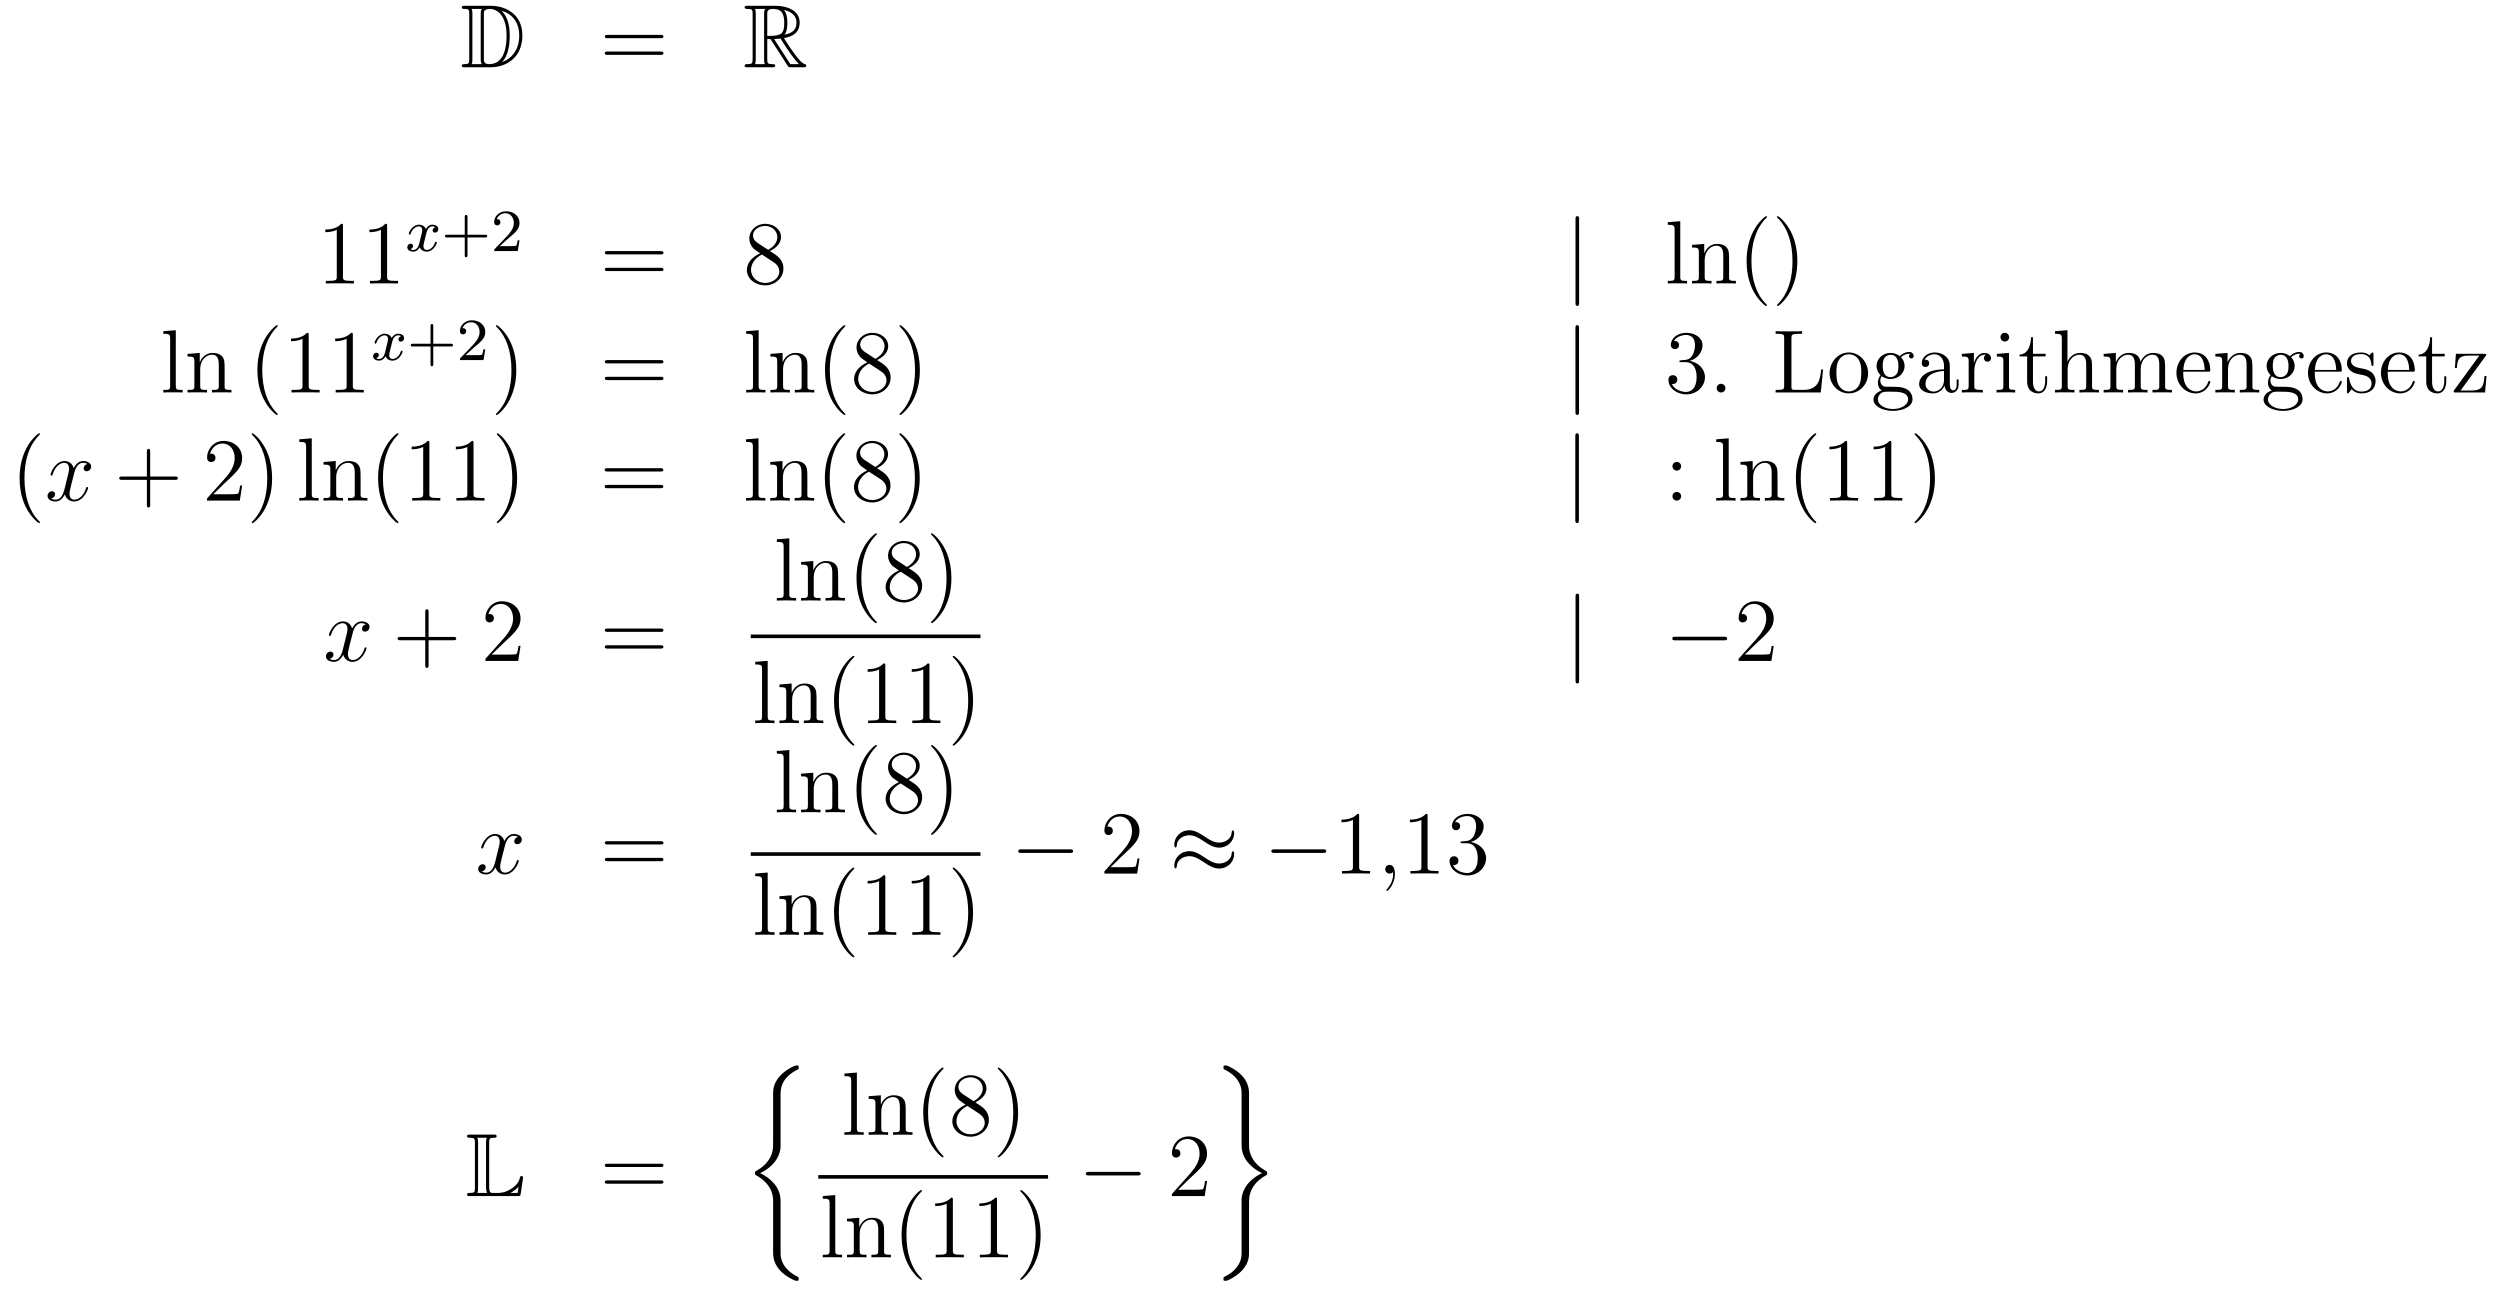 <?xml version='1.0'?>
<!-- This file was generated by dvisvgm 1.14.1 -->
<svg height='172pt' version='1.1' viewBox='0 -172 333 172' width='333pt' xmlns='http://www.w3.org/2000/svg' xmlns:xlink='http://www.w3.org/1999/xlink'>
<g id='page1'>
<g transform='matrix(1 0 0 1 -132 493)'>
<path d='M193.918 -664.228C193.703 -664.228 193.511 -664.228 193.511 -664.013C193.511 -663.81 193.739 -663.81 193.834 -663.81C194.455 -663.81 194.503 -663.714 194.503 -663.129V-657.14C194.503 -656.554 194.455 -656.458 193.846 -656.458C193.727 -656.458 193.511 -656.458 193.511 -656.255C193.511 -656.04 193.703 -656.04 193.918 -656.04H197.36C199.452 -656.04 201.581 -657.343 201.581 -660.284C201.581 -663.141 199.309 -664.228 197.372 -664.228H193.918ZM198.83 -663.571C200.54 -663.021 201.162 -661.706 201.162 -660.284C201.162 -658.252 200.062 -657.152 198.878 -656.733C199.656 -657.546 199.895 -658.873 199.895 -660.26C199.895 -661.981 199.428 -662.926 198.818 -663.571H198.83ZM194.826 -656.458C194.922 -656.673 194.922 -656.96 194.922 -657.116V-663.153C194.922 -663.308 194.922 -663.595 194.826 -663.81H196.189C196.033 -663.631 196.033 -663.368 196.033 -663.201V-657.068C196.033 -656.889 196.033 -656.65 196.189 -656.458H194.826ZM196.452 -663.165C196.452 -663.427 196.452 -663.535 196.667 -663.667C196.775 -663.75 196.99 -663.81 197.24 -663.81C198.245 -663.81 199.476 -662.926 199.476 -660.26C199.476 -658.742 199.165 -656.458 197.158 -656.458C196.452 -656.458 196.452 -656.877 196.452 -657.104V-663.165Z' fill-rule='evenodd'/>
<path d='M219.985 -659.913C220.153 -659.913 220.368 -659.913 220.368 -660.128C220.368 -660.355 220.165 -660.355 219.985 -660.355H212.945C212.777 -660.355 212.562 -660.355 212.562 -660.14C212.562 -659.913 212.766 -659.913 212.945 -659.913H219.985ZM219.985 -657.69C220.153 -657.69 220.368 -657.69 220.368 -657.905C220.368 -658.132 220.165 -658.132 219.985 -658.132H212.945C212.777 -658.132 212.562 -658.132 212.562 -657.917C212.562 -657.69 212.766 -657.69 212.945 -657.69H219.985Z' fill-rule='evenodd'/>
<path d='M234.198 -659.793H234.628L236.422 -657.02C236.54 -656.829 236.827 -656.363 236.959 -656.183C237.043 -656.04 237.078 -656.04 237.354 -656.04H239.003C239.219 -656.04 239.398 -656.04 239.398 -656.255C239.398 -656.351 239.326 -656.434 239.219 -656.458C238.776 -656.554 238.19 -657.343 237.904 -657.726C237.82 -657.845 237.222 -658.634 236.422 -659.925C237.485 -660.116 238.513 -660.571 238.513 -661.993C238.513 -663.655 236.755 -664.228 235.345 -664.228H231.592C231.377 -664.228 231.185 -664.228 231.185 -664.013C231.185 -663.81 231.413 -663.81 231.508 -663.81C232.189 -663.81 232.249 -663.727 232.249 -663.129V-657.14C232.249 -656.542 232.189 -656.458 231.508 -656.458C231.413 -656.458 231.185 -656.458 231.185 -656.255C231.185 -656.04 231.377 -656.04 231.592 -656.04H234.868C235.082 -656.04 235.261 -656.04 235.261 -656.255C235.261 -656.458 235.058 -656.458 234.926 -656.458C234.246 -656.458 234.198 -656.554 234.198 -657.14V-659.793ZM236.504 -660.379C236.839 -660.822 236.875 -661.455 236.875 -661.981C236.875 -662.555 236.803 -663.188 236.422 -663.679C236.911 -663.571 238.094 -663.201 238.094 -661.993C238.094 -661.216 237.736 -660.607 236.504 -660.379ZM234.198 -663.165C234.198 -663.416 234.198 -663.81 234.938 -663.81C235.955 -663.81 236.458 -663.392 236.458 -661.981C236.458 -660.439 236.087 -660.212 234.198 -660.212V-663.165ZM232.572 -656.458C232.667 -656.673 232.667 -657.008 232.667 -657.116V-663.153C232.667 -663.272 232.667 -663.595 232.572 -663.81H233.934C233.779 -663.619 233.779 -663.38 233.779 -663.201V-657.116C233.779 -656.996 233.779 -656.673 233.875 -656.458H232.572ZM235.118 -659.793C235.201 -659.806 235.249 -659.817 235.345 -659.817C235.524 -659.817 235.787 -659.841 235.967 -659.865C236.146 -659.578 237.437 -657.451 238.429 -656.458H237.27L235.118 -659.793Z' fill-rule='evenodd'/>
<path d='M177.683 -634.902C177.683 -635.178 177.683 -635.189 177.444 -635.189C177.157 -634.867 176.559 -634.424 175.328 -634.424V-634.078C175.603 -634.078 176.2 -634.078 176.858 -634.388V-628.16C176.858 -627.73 176.822 -627.587 175.77 -627.587H175.4V-627.24C175.722 -627.264 176.882 -627.264 177.276 -627.264C177.671 -627.264 178.818 -627.264 179.141 -627.24V-627.587H178.771C177.719 -627.587 177.683 -627.73 177.683 -628.16V-634.902ZM183.563 -634.902C183.563 -635.178 183.563 -635.189 183.324 -635.189C183.037 -634.867 182.439 -634.424 181.208 -634.424V-634.078C181.483 -634.078 182.08 -634.078 182.738 -634.388V-628.16C182.738 -627.73 182.702 -627.587 181.65 -627.587H181.28V-627.24C181.602 -627.264 182.762 -627.264 183.156 -627.264C183.551 -627.264 184.698 -627.264 185.021 -627.24V-627.587H184.651C183.599 -627.587 183.563 -627.73 183.563 -628.16V-634.902Z' fill-rule='evenodd'/>
<path d='M189.992 -634.739C189.642 -634.652 189.626 -634.341 189.626 -634.309C189.626 -634.134 189.761 -634.014 189.936 -634.014S190.383 -634.15 190.383 -634.492C190.383 -634.947 189.881 -635.074 189.586 -635.074C189.211 -635.074 188.908 -634.811 188.725 -634.5C188.55 -634.923 188.136 -635.074 187.809 -635.074C186.94 -635.074 186.454 -634.078 186.454 -633.855C186.454 -633.783 186.51 -633.751 186.574 -633.751C186.669 -633.751 186.685 -633.791 186.709 -633.887C186.893 -634.468 187.371 -634.851 187.785 -634.851C188.096 -634.851 188.247 -634.628 188.247 -634.341C188.247 -634.182 188.152 -633.815 188.088 -633.56C188.032 -633.329 187.857 -632.62 187.817 -632.468C187.705 -632.038 187.418 -631.703 187.06 -631.703C187.028 -631.703 186.821 -631.703 186.653 -631.815C187.02 -631.902 187.02 -632.237 187.02 -632.245C187.02 -632.428 186.877 -632.54 186.701 -632.54C186.486 -632.54 186.255 -632.357 186.255 -632.054C186.255 -631.687 186.645 -631.48 187.052 -631.48C187.474 -631.48 187.769 -631.799 187.913 -632.054C188.088 -631.663 188.454 -631.48 188.837 -631.48C189.705 -631.48 190.183 -632.476 190.183 -632.699C190.183 -632.779 190.12 -632.803 190.064 -632.803C189.968 -632.803 189.952 -632.747 189.928 -632.667C189.769 -632.134 189.315 -631.703 188.853 -631.703C188.59 -631.703 188.398 -631.879 188.398 -632.213C188.398 -632.373 188.446 -632.556 188.558 -633.002C188.614 -633.241 188.789 -633.942 188.829 -634.094C188.94 -634.508 189.219 -634.851 189.578 -634.851C189.618 -634.851 189.825 -634.851 189.992 -634.739Z' fill-rule='evenodd'/>
<path d='M194.27 -633.369H196.614C196.726 -633.369 196.901 -633.369 196.901 -633.552C196.901 -633.735 196.726 -633.735 196.614 -633.735H194.27V-636.086C194.27 -636.198 194.27 -636.373 194.088 -636.373C193.904 -636.373 193.904 -636.198 193.904 -636.086V-633.735H191.554C191.442 -633.735 191.267 -633.735 191.267 -633.552C191.267 -633.369 191.442 -633.369 191.554 -633.369H193.904V-631.018C193.904 -630.907 193.904 -630.731 194.088 -630.731C194.27 -630.731 194.27 -630.907 194.27 -631.018V-633.369ZM199.644 -633.186C199.771 -633.305 200.106 -633.568 200.233 -633.68C200.728 -634.134 201.198 -634.572 201.198 -635.297C201.198 -636.245 200.401 -636.859 199.405 -636.859C198.449 -636.859 197.819 -636.134 197.819 -635.425C197.819 -635.034 198.13 -634.978 198.241 -634.978C198.409 -634.978 198.656 -635.098 198.656 -635.401C198.656 -635.815 198.258 -635.815 198.162 -635.815C198.392 -636.397 198.926 -636.596 199.318 -636.596C200.058 -636.596 200.441 -635.967 200.441 -635.297C200.441 -634.468 199.859 -633.863 198.919 -632.899L197.915 -631.863C197.819 -631.775 197.819 -631.759 197.819 -631.56H200.966L201.198 -632.986H200.951C200.927 -632.827 200.863 -632.428 200.767 -632.277C200.719 -632.213 200.114 -632.213 199.986 -632.213H198.568L199.644 -633.186Z' fill-rule='evenodd'/>
<path d='M219.989 -631.113C220.157 -631.113 220.372 -631.113 220.372 -631.328C220.372 -631.555 220.169 -631.555 219.989 -631.555H212.948C212.78 -631.555 212.566 -631.555 212.566 -631.34C212.566 -631.113 212.768 -631.113 212.948 -631.113H219.989ZM219.989 -628.89C220.157 -628.89 220.372 -628.89 220.372 -629.105C220.372 -629.332 220.169 -629.332 219.989 -629.332H212.948C212.78 -629.332 212.566 -629.332 212.566 -629.117C212.566 -628.89 212.768 -628.89 212.948 -628.89H219.989Z' fill-rule='evenodd'/>
<path d='M234.559 -631.555C235.157 -631.878 236.03 -632.428 236.03 -633.432C236.03 -634.472 235.026 -635.189 233.926 -635.189C232.742 -635.189 231.81 -634.317 231.81 -633.229C231.81 -632.823 231.93 -632.416 232.265 -632.01C232.396 -631.854 232.408 -631.842 233.245 -631.257C232.085 -630.719 231.487 -629.918 231.487 -629.045C231.487 -627.778 232.694 -626.989 233.914 -626.989C235.241 -626.989 236.352 -627.969 236.352 -629.224C236.352 -630.444 235.492 -630.982 234.559 -631.555ZM232.933 -632.631C232.778 -632.739 232.301 -633.05 232.301 -633.635C232.301 -634.413 233.113 -634.902 233.914 -634.902C234.775 -634.902 235.54 -634.281 235.54 -633.42C235.54 -632.691 235.014 -632.105 234.32 -631.723L232.933 -632.631ZM233.496 -631.089L234.942 -630.145C235.253 -629.942 235.802 -629.571 235.802 -628.842C235.802 -627.933 234.882 -627.312 233.926 -627.312C232.909 -627.312 232.037 -628.053 232.037 -629.045C232.037 -629.977 232.718 -630.731 233.496 -631.089Z' fill-rule='evenodd'/>
<path d='M342.337 -635.775C342.337 -635.99 342.337 -636.206 342.097 -636.206C341.858 -636.206 341.858 -635.99 341.858 -635.775V-624.682C341.858 -624.467 341.858 -624.252 342.097 -624.252C342.337 -624.252 342.337 -624.467 342.337 -624.682V-635.775Z' fill-rule='evenodd'/>
<path d='M355.812 -635.536L354.15 -635.405V-635.058C354.962 -635.058 355.058 -634.974 355.058 -634.388V-628.125C355.058 -627.587 354.928 -627.587 354.15 -627.587V-627.24C354.485 -627.264 355.07 -627.264 355.429 -627.264C355.788 -627.264 356.386 -627.264 356.72 -627.24V-627.587C355.955 -627.587 355.812 -627.587 355.812 -628.125V-635.536ZM362.315 -630.145C362.315 -631.257 362.315 -631.591 362.04 -631.974C361.693 -632.44 361.132 -632.512 360.725 -632.512C359.566 -632.512 359.111 -631.52 359.016 -631.281H359.004V-632.512L357.378 -632.38V-632.033C358.19 -632.033 358.286 -631.95 358.286 -631.364V-628.125C358.286 -627.587 358.156 -627.587 357.378 -627.587V-627.24C357.689 -627.264 358.334 -627.264 358.669 -627.264C359.016 -627.264 359.662 -627.264 359.972 -627.24V-627.587C359.207 -627.587 359.064 -627.587 359.064 -628.125V-630.348C359.064 -631.603 359.888 -632.273 360.63 -632.273C361.37 -632.273 361.538 -631.663 361.538 -630.934V-628.125C361.538 -627.587 361.406 -627.587 360.63 -627.587V-627.24C360.941 -627.264 361.585 -627.264 361.92 -627.264C362.267 -627.264 362.912 -627.264 363.223 -627.24V-627.587C362.626 -627.587 362.327 -627.587 362.315 -627.945V-630.145ZM367.361 -624.335C367.361 -624.371 367.361 -624.395 367.157 -624.598C365.962 -625.806 365.292 -627.778 365.292 -630.217C365.292 -632.536 365.854 -634.532 367.241 -635.943C367.361 -636.05 367.361 -636.074 367.361 -636.11C367.361 -636.182 367.301 -636.206 367.253 -636.206C367.098 -636.206 366.118 -635.345 365.532 -634.173C364.922 -632.966 364.646 -631.687 364.646 -630.217C364.646 -629.152 364.814 -627.73 365.436 -626.451C366.14 -625.017 367.121 -624.239 367.253 -624.239C367.301 -624.239 367.361 -624.263 367.361 -624.335ZM371.406 -630.217C371.406 -631.125 371.287 -632.607 370.618 -633.994C369.912 -635.428 368.932 -636.206 368.801 -636.206C368.753 -636.206 368.693 -636.182 368.693 -636.11C368.693 -636.074 368.693 -636.05 368.896 -635.847C370.092 -634.64 370.76 -632.667 370.76 -630.228C370.76 -627.909 370.199 -625.913 368.812 -624.502C368.693 -624.395 368.693 -624.371 368.693 -624.335C368.693 -624.263 368.753 -624.239 368.801 -624.239C368.956 -624.239 369.936 -625.1 370.522 -626.272C371.131 -627.491 371.406 -628.782 371.406 -630.217Z' fill-rule='evenodd'/>
<path d='M155.416 -621.016L153.754 -620.885V-620.538C154.568 -620.538 154.663 -620.454 154.663 -619.868V-613.605C154.663 -613.067 154.532 -613.067 153.754 -613.067V-612.72C154.089 -612.744 154.675 -612.744 155.033 -612.744C155.392 -612.744 155.99 -612.744 156.325 -612.72V-613.067C155.56 -613.067 155.416 -613.067 155.416 -613.605V-621.016ZM161.92 -615.625C161.92 -616.737 161.92 -617.071 161.645 -617.454C161.298 -617.92 160.736 -617.992 160.33 -617.992C159.17 -617.992 158.716 -617 158.62 -616.761H158.608V-617.992L156.982 -617.86V-617.513C157.795 -617.513 157.891 -617.43 157.891 -616.844V-613.605C157.891 -613.067 157.76 -613.067 156.982 -613.067V-612.72C157.293 -612.744 157.939 -612.744 158.273 -612.744C158.62 -612.744 159.266 -612.744 159.576 -612.72V-613.067C158.811 -613.067 158.668 -613.067 158.668 -613.605V-615.828C158.668 -617.083 159.493 -617.753 160.234 -617.753S161.142 -617.143 161.142 -616.414V-613.605C161.142 -613.067 161.011 -613.067 160.234 -613.067V-612.72C160.545 -612.744 161.19 -612.744 161.525 -612.744C161.872 -612.744 162.517 -612.744 162.828 -612.72V-613.067C162.23 -613.067 161.931 -613.067 161.92 -613.425V-615.625Z' fill-rule='evenodd'/>
<path d='M169 -609.815C169 -609.851 169 -609.875 168.797 -610.078C167.601 -611.286 166.932 -613.258 166.932 -615.697C166.932 -618.016 167.494 -620.012 168.88 -621.423C169 -621.53 169 -621.554 169 -621.59C169 -621.662 168.94 -621.686 168.892 -621.686C168.737 -621.686 167.757 -620.825 167.171 -619.653C166.561 -618.446 166.286 -617.167 166.286 -615.697C166.286 -614.632 166.454 -613.21 167.075 -611.931C167.781 -610.497 168.761 -609.719 168.892 -609.719C168.94 -609.719 169 -609.743 169 -609.815ZM173.118 -620.382C173.118 -620.658 173.118 -620.669 172.878 -620.669C172.592 -620.347 171.994 -619.904 170.763 -619.904V-619.558C171.038 -619.558 171.635 -619.558 172.293 -619.868V-613.64C172.293 -613.21 172.257 -613.067 171.205 -613.067H170.834V-612.72C171.157 -612.744 172.317 -612.744 172.711 -612.744C173.106 -612.744 174.253 -612.744 174.576 -612.72V-613.067H174.205C173.154 -613.067 173.118 -613.21 173.118 -613.64V-620.382ZM178.998 -620.382C178.998 -620.658 178.998 -620.669 178.758 -620.669C178.472 -620.347 177.874 -619.904 176.643 -619.904V-619.558C176.918 -619.558 177.515 -619.558 178.173 -619.868V-613.64C178.173 -613.21 178.137 -613.067 177.085 -613.067H176.714V-612.72C177.037 -612.744 178.197 -612.744 178.591 -612.744C178.986 -612.744 180.133 -612.744 180.456 -612.72V-613.067H180.085C179.033 -613.067 178.998 -613.21 178.998 -613.64V-620.382Z' fill-rule='evenodd'/>
<path d='M185.432 -620.219C185.082 -620.132 185.066 -619.821 185.066 -619.789C185.066 -619.614 185.201 -619.494 185.376 -619.494S185.823 -619.63 185.823 -619.972C185.823 -620.427 185.321 -620.554 185.026 -620.554C184.651 -620.554 184.348 -620.291 184.165 -619.98C183.99 -620.403 183.576 -620.554 183.249 -620.554C182.38 -620.554 181.894 -619.558 181.894 -619.335C181.894 -619.263 181.95 -619.231 182.014 -619.231C182.109 -619.231 182.125 -619.271 182.149 -619.367C182.333 -619.948 182.811 -620.331 183.225 -620.331C183.536 -620.331 183.687 -620.108 183.687 -619.821C183.687 -619.662 183.592 -619.295 183.528 -619.04C183.472 -618.809 183.297 -618.1 183.257 -617.948C183.145 -617.518 182.858 -617.183 182.5 -617.183C182.468 -617.183 182.261 -617.183 182.093 -617.295C182.46 -617.382 182.46 -617.717 182.46 -617.725C182.46 -617.908 182.317 -618.02 182.141 -618.02C181.926 -618.02 181.695 -617.837 181.695 -617.534C181.695 -617.167 182.085 -616.96 182.492 -616.96C182.914 -616.96 183.209 -617.279 183.353 -617.534C183.528 -617.143 183.894 -616.96 184.277 -616.96C185.145 -616.96 185.623 -617.956 185.623 -618.179C185.623 -618.259 185.56 -618.283 185.504 -618.283C185.408 -618.283 185.392 -618.227 185.368 -618.147C185.209 -617.614 184.755 -617.183 184.293 -617.183C184.03 -617.183 183.838 -617.359 183.838 -617.693C183.838 -617.853 183.886 -618.036 183.998 -618.482C184.054 -618.721 184.229 -619.422 184.269 -619.574C184.38 -619.988 184.659 -620.331 185.018 -620.331C185.058 -620.331 185.265 -620.331 185.432 -620.219Z' fill-rule='evenodd'/>
<path d='M189.711 -618.849H192.054C192.166 -618.849 192.341 -618.849 192.341 -619.032C192.341 -619.215 192.166 -619.215 192.054 -619.215H189.711V-621.566C189.711 -621.678 189.711 -621.853 189.528 -621.853C189.345 -621.853 189.345 -621.678 189.345 -621.566V-619.215H186.994C186.882 -619.215 186.707 -619.215 186.707 -619.032C186.707 -618.849 186.882 -618.849 186.994 -618.849H189.345V-616.498C189.345 -616.387 189.345 -616.211 189.528 -616.211C189.711 -616.211 189.711 -616.387 189.711 -616.498V-618.849ZM195.084 -618.666C195.211 -618.785 195.546 -619.048 195.673 -619.16C196.168 -619.614 196.638 -620.052 196.638 -620.777C196.638 -621.725 195.841 -622.339 194.845 -622.339C193.889 -622.339 193.259 -621.614 193.259 -620.905C193.259 -620.514 193.57 -620.458 193.681 -620.458C193.849 -620.458 194.096 -620.578 194.096 -620.881C194.096 -621.295 193.698 -621.295 193.602 -621.295C193.832 -621.877 194.366 -622.076 194.758 -622.076C195.498 -622.076 195.881 -621.447 195.881 -620.777C195.881 -619.948 195.299 -619.343 194.359 -618.379L193.355 -617.343C193.259 -617.255 193.259 -617.239 193.259 -617.04H196.406L196.638 -618.466H196.391C196.367 -618.307 196.303 -617.908 196.207 -617.757C196.159 -617.693 195.554 -617.693 195.426 -617.693H194.008L195.084 -618.666Z' fill-rule='evenodd'/>
<path d='M200.771 -615.697C200.771 -616.605 200.652 -618.087 199.982 -619.474C199.277 -620.908 198.296 -621.686 198.166 -621.686C198.118 -621.686 198.058 -621.662 198.058 -621.59C198.058 -621.554 198.058 -621.53 198.26 -621.327C199.457 -620.12 200.125 -618.147 200.125 -615.708C200.125 -613.389 199.564 -611.393 198.176 -609.982C198.058 -609.875 198.058 -609.851 198.058 -609.815C198.058 -609.743 198.118 -609.719 198.166 -609.719C198.32 -609.719 199.301 -610.58 199.886 -611.752C200.496 -612.971 200.771 -614.262 200.771 -615.697Z' fill-rule='evenodd'/>
<path d='M219.988 -616.593C220.154 -616.593 220.37 -616.593 220.37 -616.808C220.37 -617.035 220.168 -617.035 219.988 -617.035H212.947C212.779 -617.035 212.564 -617.035 212.564 -616.82C212.564 -616.593 212.767 -616.593 212.947 -616.593H219.988ZM219.988 -614.37C220.154 -614.37 220.37 -614.37 220.37 -614.585C220.37 -614.812 220.168 -614.812 219.988 -614.812H212.947C212.779 -614.812 212.564 -614.812 212.564 -614.597C212.564 -614.37 212.767 -614.37 212.947 -614.37H219.988Z' fill-rule='evenodd'/>
<path d='M233.052 -621.016L231.39 -620.885V-620.538C232.204 -620.538 232.298 -620.454 232.298 -619.868V-613.605C232.298 -613.067 232.168 -613.067 231.39 -613.067V-612.72C231.725 -612.744 232.31 -612.744 232.669 -612.744C233.028 -612.744 233.626 -612.744 233.96 -612.72V-613.067C233.196 -613.067 233.052 -613.067 233.052 -613.605V-621.016ZM239.555 -615.625C239.555 -616.737 239.555 -617.071 239.28 -617.454C238.933 -617.92 238.372 -617.992 237.965 -617.992C236.806 -617.992 236.352 -617 236.256 -616.761H236.244V-617.992L234.618 -617.86V-617.513C235.432 -617.513 235.526 -617.43 235.526 -616.844V-613.605C235.526 -613.067 235.396 -613.067 234.618 -613.067V-612.72C234.929 -612.744 235.574 -612.744 235.909 -612.744C236.256 -612.744 236.902 -612.744 237.212 -612.72V-613.067C236.447 -613.067 236.304 -613.067 236.304 -613.605V-615.828C236.304 -617.083 237.128 -617.753 237.87 -617.753S238.778 -617.143 238.778 -616.414V-613.605C238.778 -613.067 238.646 -613.067 237.87 -613.067V-612.72C238.181 -612.744 238.826 -612.744 239.161 -612.744C239.508 -612.744 240.152 -612.744 240.464 -612.72V-613.067C239.866 -613.067 239.567 -613.067 239.555 -613.425V-615.625ZM244.601 -609.815C244.601 -609.851 244.601 -609.875 244.398 -610.078C243.202 -611.286 242.532 -613.258 242.532 -615.697C242.532 -618.016 243.095 -620.012 244.481 -621.423C244.601 -621.53 244.601 -621.554 244.601 -621.59C244.601 -621.662 244.541 -621.686 244.493 -621.686C244.338 -621.686 243.358 -620.825 242.772 -619.653C242.162 -618.446 241.888 -617.167 241.888 -615.697C241.888 -614.632 242.054 -613.21 242.676 -611.931C243.382 -610.497 244.362 -609.719 244.493 -609.719C244.541 -609.719 244.601 -609.743 244.601 -609.815ZM248.838 -617.035C249.436 -617.358 250.308 -617.908 250.308 -618.912C250.308 -619.952 249.304 -620.669 248.204 -620.669C247.021 -620.669 246.089 -619.797 246.089 -618.709C246.089 -618.303 246.208 -617.896 246.542 -617.49C246.674 -617.334 246.686 -617.322 247.523 -616.737C246.364 -616.199 245.766 -615.398 245.766 -614.525C245.766 -613.258 246.973 -612.469 248.192 -612.469C249.52 -612.469 250.631 -613.449 250.631 -614.704C250.631 -615.924 249.77 -616.462 248.838 -617.035ZM247.212 -618.111C247.057 -618.219 246.578 -618.53 246.578 -619.115C246.578 -619.893 247.392 -620.382 248.192 -620.382C249.053 -620.382 249.818 -619.761 249.818 -618.9C249.818 -618.171 249.292 -617.585 248.599 -617.203L247.212 -618.111ZM247.774 -616.569L249.221 -615.625C249.532 -615.422 250.081 -615.051 250.081 -614.322C250.081 -613.413 249.161 -612.792 248.204 -612.792C247.188 -612.792 246.316 -613.533 246.316 -614.525C246.316 -615.457 246.997 -616.211 247.774 -616.569ZM254.526 -615.697C254.526 -616.605 254.407 -618.087 253.738 -619.474C253.032 -620.908 252.052 -621.686 251.921 -621.686C251.873 -621.686 251.813 -621.662 251.813 -621.59C251.813 -621.554 251.813 -621.53 252.016 -621.327C253.212 -620.12 253.882 -618.147 253.882 -615.708C253.882 -613.389 253.319 -611.393 251.933 -609.982C251.813 -609.875 251.813 -609.851 251.813 -609.815C251.813 -609.743 251.873 -609.719 251.921 -609.719C252.076 -609.719 253.056 -610.58 253.642 -611.752C254.251 -612.971 254.526 -614.262 254.526 -615.697Z' fill-rule='evenodd'/>
<path d='M342.328 -621.255C342.328 -621.47 342.328 -621.686 342.089 -621.686C341.849 -621.686 341.849 -621.47 341.849 -621.255V-610.162C341.849 -609.947 341.849 -609.732 342.089 -609.732C342.328 -609.732 342.328 -609.947 342.328 -610.162V-621.255Z' fill-rule='evenodd'/>
<path d='M355.945 -617.012C355.742 -617 355.694 -616.987 355.694 -616.88C355.694 -616.761 355.754 -616.761 355.969 -616.761H356.52C357.535 -616.761 357.99 -615.924 357.99 -614.776C357.99 -613.21 357.178 -612.792 356.591 -612.792C356.017 -612.792 355.037 -613.067 354.69 -613.856C355.073 -613.796 355.42 -614.011 355.42 -614.441C355.42 -614.788 355.169 -615.027 354.834 -615.027C354.547 -615.027 354.236 -614.86 354.236 -614.406C354.236 -613.342 355.3 -612.469 356.627 -612.469C358.05 -612.469 359.101 -613.557 359.101 -614.764C359.101 -615.864 358.217 -616.725 357.07 -616.928C358.109 -617.227 358.778 -618.099 358.778 -619.032C358.778 -619.976 357.799 -620.669 356.639 -620.669C355.444 -620.669 354.559 -619.94 354.559 -619.068C354.559 -618.589 354.93 -618.494 355.109 -618.494C355.36 -618.494 355.646 -618.673 355.646 -619.032C355.646 -619.414 355.36 -619.582 355.097 -619.582C355.025 -619.582 355.001 -619.582 354.966 -619.57C355.42 -620.382 356.543 -620.382 356.603 -620.382C356.998 -620.382 357.774 -620.203 357.774 -619.032C357.774 -618.805 357.739 -618.135 357.392 -617.621C357.034 -617.095 356.627 -617.059 356.304 -617.047L355.945 -617.012ZM361.825 -613.306C361.825 -613.628 361.55 -613.88 361.252 -613.88C360.905 -613.88 360.666 -613.605 360.666 -613.306C360.666 -612.947 360.965 -612.72 361.24 -612.72C361.562 -612.72 361.825 -612.971 361.825 -613.306Z' fill-rule='evenodd'/>
<path d='M374.837 -615.78H374.574C374.454 -614.585 374.299 -613.067 372.208 -613.067H371.167C370.642 -613.067 370.618 -613.15 370.618 -613.545V-619.964C370.618 -620.394 370.642 -620.538 371.681 -620.538H372.04V-620.885C371.693 -620.861 370.642 -620.861 370.223 -620.861C369.864 -620.861 368.8 -620.861 368.513 -620.885V-620.538H368.753C369.613 -620.538 369.649 -620.418 369.649 -619.976V-613.628C369.649 -613.186 369.613 -613.067 368.753 -613.067H368.513V-612.72H374.526L374.837 -615.78ZM380.83 -615.278C380.83 -616.82 379.658 -618.052 378.272 -618.052C376.837 -618.052 375.702 -616.784 375.702 -615.278C375.702 -613.748 376.897 -612.6 378.26 -612.6C379.67 -612.6 380.83 -613.772 380.83 -615.278ZM378.272 -612.863C377.83 -612.863 377.292 -613.055 376.945 -613.64C376.622 -614.178 376.61 -614.884 376.61 -615.386C376.61 -615.84 376.61 -616.569 376.981 -617.107C377.316 -617.621 377.842 -617.812 378.26 -617.812C378.726 -617.812 379.229 -617.597 379.552 -617.131C379.921 -616.581 379.921 -615.828 379.921 -615.386C379.921 -614.967 379.921 -614.226 379.61 -613.664C379.276 -613.091 378.726 -612.863 378.272 -612.863ZM382.645 -614.884C383.208 -614.513 383.686 -614.513 383.818 -614.513C384.893 -614.513 385.694 -615.326 385.694 -616.247C385.694 -616.569 385.598 -617.023 385.216 -617.406C385.682 -617.884 386.244 -617.884 386.304 -617.884C386.352 -617.884 386.411 -617.884 386.459 -617.86C386.339 -617.812 386.28 -617.693 386.28 -617.561C386.28 -617.394 386.399 -617.251 386.591 -617.251C386.687 -617.251 386.902 -617.31 386.902 -617.573C386.902 -617.788 386.734 -618.123 386.316 -618.123C385.694 -618.123 385.228 -617.741 385.061 -617.561C384.702 -617.836 384.283 -617.992 383.83 -617.992C382.753 -617.992 381.952 -617.179 381.952 -616.258C381.952 -615.577 382.37 -615.135 382.49 -615.027C382.346 -614.848 382.132 -614.501 382.132 -614.035C382.132 -613.342 382.55 -613.043 382.645 -612.983C382.096 -612.828 381.546 -612.397 381.546 -611.776C381.546 -610.951 382.669 -610.269 384.14 -610.269C385.562 -610.269 386.746 -610.903 386.746 -611.8C386.746 -612.098 386.662 -612.804 385.945 -613.174C385.336 -613.485 384.738 -613.485 383.71 -613.485C382.98 -613.485 382.896 -613.485 382.681 -613.712C382.562 -613.832 382.454 -614.059 382.454 -614.31C382.454 -614.513 382.526 -614.716 382.645 -614.884ZM383.83 -614.764C382.777 -614.764 382.777 -615.972 382.777 -616.247C382.777 -616.462 382.777 -616.952 382.98 -617.274C383.208 -617.621 383.567 -617.741 383.818 -617.741C384.869 -617.741 384.869 -616.533 384.869 -616.258C384.869 -616.043 384.869 -615.553 384.666 -615.23C384.439 -614.884 384.08 -614.764 383.83 -614.764ZM384.152 -610.52C383.004 -610.52 382.132 -611.106 382.132 -611.787C382.132 -611.883 382.156 -612.349 382.609 -612.66C382.873 -612.828 382.98 -612.828 383.818 -612.828C384.809 -612.828 386.16 -612.828 386.16 -611.787C386.16 -611.082 385.252 -610.52 384.152 -610.52ZM391.717 -615.912C391.717 -616.557 391.717 -617.035 391.192 -617.502C390.773 -617.884 390.235 -618.052 389.708 -618.052C388.729 -618.052 387.976 -617.406 387.976 -616.629C387.976 -616.282 388.202 -616.115 388.477 -616.115C388.765 -616.115 388.968 -616.318 388.968 -616.605C388.968 -617.095 388.537 -617.095 388.358 -617.095C388.633 -617.597 389.207 -617.812 389.686 -617.812C390.235 -617.812 390.941 -617.358 390.941 -616.282V-615.804C388.537 -615.768 387.629 -614.764 387.629 -613.844C387.629 -612.899 388.729 -612.6 389.458 -612.6C390.247 -612.6 390.785 -613.079 391.012 -613.653C391.06 -613.091 391.43 -612.66 391.944 -612.66C392.196 -612.66 392.888 -612.828 392.888 -613.784V-614.453H392.626V-613.784C392.626 -613.102 392.339 -613.007 392.172 -613.007C391.717 -613.007 391.717 -613.64 391.717 -613.82V-615.912ZM390.941 -614.406C390.941 -613.234 390.067 -612.84 389.554 -612.84C388.968 -612.84 388.477 -613.27 388.477 -613.844C388.477 -615.422 390.51 -615.565 390.941 -615.589V-614.406ZM394.979 -615.505C394.979 -616.665 395.458 -617.753 396.378 -617.753C396.474 -617.753 396.497 -617.753 396.545 -617.741C396.45 -617.693 396.258 -617.621 396.258 -617.298C396.258 -616.952 396.533 -616.82 396.725 -616.82C396.964 -616.82 397.202 -616.976 397.202 -617.298C397.202 -617.657 396.88 -617.992 396.366 -617.992C395.35 -617.992 395.003 -616.892 394.931 -616.665H394.92V-617.992L393.318 -617.86V-617.513C394.13 -617.513 394.226 -617.43 394.226 -616.844V-613.605C394.226 -613.067 394.094 -613.067 393.318 -613.067V-612.72C393.653 -612.744 394.31 -612.744 394.669 -612.744C394.991 -612.744 395.84 -612.744 396.115 -612.72V-613.067H395.875C395.003 -613.067 394.979 -613.198 394.979 -613.628V-615.505ZM399.623 -620.084C399.623 -620.394 399.372 -620.669 399.037 -620.669C398.726 -620.669 398.464 -620.418 398.464 -620.096C398.464 -619.737 398.75 -619.51 399.037 -619.51C399.408 -619.51 399.623 -619.821 399.623 -620.084ZM397.973 -617.86V-617.513C398.738 -617.513 398.846 -617.442 398.846 -616.856V-613.605C398.846 -613.067 398.714 -613.067 397.937 -613.067V-612.72C398.272 -612.744 398.846 -612.744 399.192 -612.744C399.324 -612.744 400.018 -612.744 400.424 -612.72V-613.067C399.647 -613.067 399.599 -613.127 399.599 -613.593V-617.992L397.973 -617.86ZM402.791 -617.526H404.477V-617.872H402.791V-620.072H402.528C402.516 -618.948 402.086 -617.801 400.998 -617.765V-617.526H402.014V-614.202C402.014 -612.875 402.899 -612.6 403.532 -612.6C404.285 -612.6 404.68 -613.342 404.68 -614.202V-614.884H404.417V-614.226C404.417 -613.366 404.07 -612.863 403.604 -612.863C402.791 -612.863 402.791 -613.975 402.791 -614.178V-617.526ZM410.663 -615.625C410.663 -616.737 410.663 -617.071 410.388 -617.454C410.04 -617.92 409.478 -617.992 409.073 -617.992C408.044 -617.992 407.566 -617.215 407.399 -616.844H407.387V-621.016L405.725 -620.885V-620.538C406.538 -620.538 406.633 -620.454 406.633 -619.868V-613.605C406.633 -613.067 406.502 -613.067 405.725 -613.067V-612.72C406.036 -612.744 406.681 -612.744 407.016 -612.744C407.363 -612.744 408.008 -612.744 408.319 -612.72V-613.067C407.555 -613.067 407.411 -613.067 407.411 -613.605V-615.828C407.411 -617.083 408.235 -617.753 408.977 -617.753C409.718 -617.753 409.885 -617.143 409.885 -616.414V-613.605C409.885 -613.067 409.753 -613.067 408.977 -613.067V-612.72C409.288 -612.744 409.933 -612.744 410.268 -612.744C410.615 -612.744 411.26 -612.744 411.571 -612.72V-613.067C410.974 -613.067 410.675 -613.067 410.663 -613.425V-615.625ZM420.394 -615.625C420.394 -616.737 420.394 -617.071 420.119 -617.454C419.772 -617.92 419.21 -617.992 418.804 -617.992C417.811 -617.992 417.31 -617.274 417.119 -616.808C416.951 -617.729 416.305 -617.992 415.553 -617.992C414.392 -617.992 413.939 -617 413.843 -616.761H413.831V-617.992L412.205 -617.86V-617.513C413.018 -617.513 413.113 -617.43 413.113 -616.844V-613.605C413.113 -613.067 412.982 -613.067 412.205 -613.067V-612.72C412.516 -612.744 413.161 -612.744 413.496 -612.744C413.843 -612.744 414.488 -612.744 414.799 -612.72V-613.067C414.035 -613.067 413.891 -613.067 413.891 -613.605V-615.828C413.891 -617.083 414.715 -617.753 415.457 -617.753S416.365 -617.143 416.365 -616.414V-613.605C416.365 -613.067 416.233 -613.067 415.457 -613.067V-612.72C415.768 -612.744 416.413 -612.744 416.748 -612.744C417.095 -612.744 417.74 -612.744 418.051 -612.72V-613.067C417.286 -613.067 417.143 -613.067 417.143 -613.605V-615.828C417.143 -617.083 417.967 -617.753 418.709 -617.753C419.449 -617.753 419.617 -617.143 419.617 -616.414V-613.605C419.617 -613.067 419.485 -613.067 418.709 -613.067V-612.72C419.018 -612.744 419.664 -612.744 419.999 -612.744C420.346 -612.744 420.991 -612.744 421.302 -612.72V-613.067C420.704 -613.067 420.406 -613.067 420.394 -613.425V-615.625ZM426.121 -615.493C426.384 -615.493 426.408 -615.493 426.408 -615.721C426.408 -616.928 425.762 -618.052 424.316 -618.052C422.953 -618.052 421.901 -616.82 421.901 -615.338C421.901 -613.76 423.12 -612.6 424.447 -612.6C425.87 -612.6 426.408 -613.892 426.408 -614.142C426.408 -614.214 426.348 -614.262 426.276 -614.262C426.181 -614.262 426.157 -614.202 426.133 -614.142C425.822 -613.138 425.021 -612.863 424.519 -612.863C424.016 -612.863 422.809 -613.198 422.809 -615.266V-615.493H426.121ZM422.821 -615.721C422.917 -617.597 423.97 -617.812 424.304 -617.812C425.584 -617.812 425.654 -616.127 425.666 -615.721H422.821ZM432.022 -615.625C432.022 -616.737 432.022 -617.071 431.747 -617.454C431.4 -617.92 430.838 -617.992 430.432 -617.992C429.272 -617.992 428.819 -617 428.723 -616.761H428.711V-617.992L427.085 -617.86V-617.513C427.898 -617.513 427.993 -617.43 427.993 -616.844V-613.605C427.993 -613.067 427.862 -613.067 427.085 -613.067V-612.72C427.396 -612.744 428.041 -612.744 428.376 -612.744C428.723 -612.744 429.368 -612.744 429.679 -612.72V-613.067C428.914 -613.067 428.771 -613.067 428.771 -613.605V-615.828C428.771 -617.083 429.595 -617.753 430.337 -617.753S431.245 -617.143 431.245 -616.414V-613.605C431.245 -613.067 431.113 -613.067 430.337 -613.067V-612.72C430.648 -612.744 431.293 -612.744 431.628 -612.744C431.975 -612.744 432.619 -612.744 432.931 -612.72V-613.067C432.332 -613.067 432.034 -613.067 432.022 -613.425V-615.625ZM434.605 -614.884C435.167 -614.513 435.644 -614.513 435.776 -614.513C436.853 -614.513 437.653 -615.326 437.653 -616.247C437.653 -616.569 437.557 -617.023 437.176 -617.406C437.641 -617.884 438.203 -617.884 438.263 -617.884C438.311 -617.884 438.371 -617.884 438.419 -617.86C438.299 -617.812 438.239 -617.693 438.239 -617.561C438.239 -617.394 438.359 -617.251 438.55 -617.251C438.646 -617.251 438.86 -617.31 438.86 -617.573C438.86 -617.788 438.694 -618.123 438.275 -618.123C437.653 -618.123 437.188 -617.741 437.02 -617.561C436.661 -617.836 436.243 -617.992 435.788 -617.992C434.712 -617.992 433.912 -617.179 433.912 -616.258C433.912 -615.577 434.33 -615.135 434.449 -615.027C434.306 -614.848 434.09 -614.501 434.09 -614.035C434.09 -613.342 434.509 -613.043 434.605 -612.983C434.054 -612.828 433.505 -612.397 433.505 -611.776C433.505 -610.951 434.629 -610.269 436.099 -610.269C437.521 -610.269 438.706 -610.903 438.706 -611.8C438.706 -612.098 438.622 -612.804 437.904 -613.174C437.294 -613.485 436.697 -613.485 435.668 -613.485C434.94 -613.485 434.856 -613.485 434.641 -613.712C434.521 -613.832 434.413 -614.059 434.413 -614.31C434.413 -614.513 434.485 -614.716 434.605 -614.884ZM435.788 -614.764C434.736 -614.764 434.736 -615.972 434.736 -616.247C434.736 -616.462 434.736 -616.952 434.94 -617.274C435.167 -617.621 435.526 -617.741 435.776 -617.741C436.829 -617.741 436.829 -616.533 436.829 -616.258C436.829 -616.043 436.829 -615.553 436.625 -615.23C436.398 -614.884 436.039 -614.764 435.788 -614.764ZM436.111 -610.52C434.964 -610.52 434.09 -611.106 434.09 -611.787C434.09 -611.883 434.114 -612.349 434.569 -612.66C434.832 -612.828 434.94 -612.828 435.776 -612.828C436.769 -612.828 438.12 -612.828 438.12 -611.787C438.12 -611.082 437.21 -610.52 436.111 -610.52ZM443.641 -615.493C443.904 -615.493 443.928 -615.493 443.928 -615.721C443.928 -616.928 443.282 -618.052 441.835 -618.052C440.473 -618.052 439.421 -616.82 439.421 -615.338C439.421 -613.76 440.64 -612.6 441.967 -612.6C443.39 -612.6 443.928 -613.892 443.928 -614.142C443.928 -614.214 443.868 -614.262 443.796 -614.262C443.7 -614.262 443.677 -614.202 443.653 -614.142C443.342 -613.138 442.541 -612.863 442.039 -612.863C441.536 -612.863 440.329 -613.198 440.329 -615.266V-615.493H443.641ZM440.341 -615.721C440.437 -617.597 441.488 -617.812 441.823 -617.812C443.102 -617.812 443.174 -616.127 443.186 -615.721H440.341ZM448.144 -617.777C448.144 -617.992 448.144 -618.052 448.024 -618.052C447.928 -618.052 447.701 -617.788 447.617 -617.681C447.247 -617.98 446.876 -618.052 446.494 -618.052C445.046 -618.052 444.617 -617.262 444.617 -616.605C444.617 -616.473 444.617 -616.055 445.072 -615.637C445.453 -615.302 445.86 -615.218 446.41 -615.111C447.067 -614.979 447.223 -614.943 447.522 -614.704C447.737 -614.525 447.893 -614.262 447.893 -613.927C447.893 -613.413 447.593 -612.84 446.542 -612.84C445.752 -612.84 445.178 -613.294 444.916 -614.489C444.868 -614.704 444.868 -614.716 444.856 -614.728C444.832 -614.776 444.784 -614.776 444.749 -614.776C444.617 -614.776 444.617 -614.716 444.617 -614.501V-612.875C444.617 -612.66 444.617 -612.6 444.737 -612.6C444.796 -612.6 444.808 -612.612 445.012 -612.863C445.072 -612.947 445.072 -612.971 445.25 -613.162C445.704 -612.6 446.35 -612.6 446.554 -612.6C447.809 -612.6 448.43 -613.294 448.43 -614.238C448.43 -614.884 448.036 -615.266 447.928 -615.374C447.498 -615.744 447.175 -615.816 446.386 -615.96C446.027 -616.031 445.154 -616.199 445.154 -616.916C445.154 -617.287 445.405 -617.836 446.482 -617.836C447.785 -617.836 447.857 -616.725 447.88 -616.354C447.893 -616.258 447.976 -616.258 448.012 -616.258C448.144 -616.258 448.144 -616.318 448.144 -616.533V-617.777ZM453.361 -615.493C453.624 -615.493 453.648 -615.493 453.648 -615.721C453.648 -616.928 453.002 -618.052 451.555 -618.052C450.193 -618.052 449.141 -616.82 449.141 -615.338C449.141 -613.76 450.36 -612.6 451.687 -612.6C453.109 -612.6 453.648 -613.892 453.648 -614.142C453.648 -614.214 453.588 -614.262 453.516 -614.262C453.42 -614.262 453.396 -614.202 453.372 -614.142C453.062 -613.138 452.261 -612.863 451.759 -612.863C451.256 -612.863 450.049 -613.198 450.049 -615.266V-615.493H453.361ZM450.061 -615.721C450.157 -617.597 451.208 -617.812 451.543 -617.812C452.822 -617.812 452.894 -616.127 452.906 -615.721H450.061ZM455.951 -617.526H457.636V-617.872H455.951V-620.072H455.688C455.676 -618.948 455.245 -617.801 454.158 -617.765V-617.526H455.173V-614.202C455.173 -612.875 456.058 -612.6 456.691 -612.6C457.445 -612.6 457.838 -613.342 457.838 -614.202V-614.884H457.576V-614.226C457.576 -613.366 457.23 -612.863 456.763 -612.863C455.951 -612.863 455.951 -613.975 455.951 -614.178V-617.526ZM463.056 -617.538C463.164 -617.669 463.164 -617.693 463.164 -617.741C463.164 -617.872 463.08 -617.872 462.877 -617.872H459.124L458.992 -615.972H459.256C459.326 -617.191 459.554 -617.633 460.858 -617.633H462.244L458.825 -612.935C458.825 -612.72 458.849 -612.72 459.112 -612.72H463.009L463.2 -614.92H462.937C462.829 -613.557 462.626 -612.983 461.203 -612.983H459.757L463.056 -617.538Z' fill-rule='evenodd'/>
<path d='M137.325 -595.415C137.325 -595.451 137.325 -595.475 137.122 -595.678C135.927 -596.886 135.257 -598.858 135.257 -601.297C135.257 -603.616 135.819 -605.612 137.206 -607.023C137.325 -607.13 137.325 -607.154 137.325 -607.19C137.325 -607.262 137.265 -607.286 137.217 -607.286C137.062 -607.286 136.082 -606.425 135.496 -605.253C134.887 -604.046 134.612 -602.767 134.612 -601.297C134.612 -600.232 134.779 -598.81 135.4 -597.53C136.106 -596.096 137.086 -595.319 137.217 -595.319C137.265 -595.319 137.325 -595.344 137.325 -595.415Z' fill-rule='evenodd'/>
<path d='M143.665 -603.197C143.282 -603.126 143.139 -602.839 143.139 -602.612C143.139 -602.325 143.366 -602.229 143.533 -602.229C143.892 -602.229 144.143 -602.54 144.143 -602.862C144.143 -603.365 143.569 -603.592 143.067 -603.592C142.338 -603.592 141.931 -602.874 141.824 -602.647C141.549 -603.544 140.808 -603.592 140.593 -603.592C139.373 -603.592 138.728 -602.026 138.728 -601.763C138.728 -601.715 138.775 -601.655 138.859 -601.655C138.955 -601.655 138.979 -601.727 139.003 -601.775C139.409 -603.102 140.21 -603.353 140.557 -603.353C141.095 -603.353 141.202 -602.851 141.202 -602.564C141.202 -602.301 141.13 -602.026 140.987 -601.452L140.581 -599.814C140.401 -599.096 140.055 -598.44 139.421 -598.44C139.361 -598.44 139.063 -598.44 138.811 -598.595C139.242 -598.679 139.337 -599.038 139.337 -599.18C139.337 -599.419 139.158 -599.563 138.931 -599.563C138.644 -599.563 138.333 -599.312 138.333 -598.93C138.333 -598.428 138.895 -598.2 139.409 -598.2C139.983 -598.2 140.39 -598.655 140.64 -599.144C140.832 -598.44 141.429 -598.2 141.872 -598.2C143.091 -598.2 143.736 -599.766 143.736 -600.029C143.736 -600.089 143.689 -600.137 143.617 -600.137C143.51 -600.137 143.497 -600.077 143.462 -599.982C143.139 -598.93 142.446 -598.44 141.908 -598.44C141.489 -598.44 141.262 -598.751 141.262 -599.24C141.262 -599.503 141.31 -599.695 141.501 -600.484L141.92 -602.109C142.099 -602.827 142.505 -603.353 143.055 -603.353C143.079 -603.353 143.414 -603.353 143.665 -603.197Z' fill-rule='evenodd'/>
<path d='M152.006 -601.081H155.305C155.472 -601.081 155.688 -601.081 155.688 -601.297C155.688 -601.524 155.485 -601.524 155.305 -601.524H152.006V-604.823C152.006 -604.99 152.006 -605.206 151.791 -605.206C151.564 -605.206 151.564 -605.002 151.564 -604.823V-601.524H148.264C148.097 -601.524 147.882 -601.524 147.882 -601.308C147.882 -601.081 148.085 -601.081 148.264 -601.081H151.564V-597.782C151.564 -597.614 151.564 -597.4 151.779 -597.4C152.006 -597.4 152.006 -597.602 152.006 -597.782V-601.081Z' fill-rule='evenodd'/>
<path d='M164.253 -600.328H163.99C163.954 -600.125 163.859 -599.467 163.739 -599.276C163.656 -599.168 162.974 -599.168 162.616 -599.168H160.404C160.727 -599.443 161.456 -600.209 161.767 -600.496C163.584 -602.169 164.253 -602.791 164.253 -603.974C164.253 -605.349 163.165 -606.269 161.779 -606.269C160.392 -606.269 159.579 -605.086 159.579 -604.058C159.579 -603.448 160.105 -603.448 160.141 -603.448C160.392 -603.448 160.703 -603.627 160.703 -604.01C160.703 -604.345 160.476 -604.572 160.141 -604.572C160.033 -604.572 160.01 -604.572 159.974 -604.56C160.201 -605.373 160.846 -605.923 161.623 -605.923C162.639 -605.923 163.261 -605.074 163.261 -603.974C163.261 -602.958 162.675 -602.073 161.994 -601.308L159.579 -598.607V-598.32H163.943L164.253 -600.328ZM168.244 -601.297C168.244 -602.205 168.125 -603.687 167.456 -605.074C166.75 -606.508 165.77 -607.286 165.638 -607.286C165.591 -607.286 165.531 -607.262 165.531 -607.19C165.531 -607.154 165.531 -607.13 165.734 -606.927C166.93 -605.72 167.599 -603.747 167.599 -601.308C167.599 -598.99 167.037 -596.993 165.65 -595.583C165.531 -595.475 165.531 -595.451 165.531 -595.415C165.531 -595.344 165.591 -595.319 165.638 -595.319C165.794 -595.319 166.774 -596.18 167.36 -597.352C167.97 -598.571 168.244 -599.862 168.244 -601.297Z' fill-rule='evenodd'/>
<path d='M173.527 -606.616L171.865 -606.485V-606.138C172.678 -606.138 172.774 -606.054 172.774 -605.468V-599.204C172.774 -598.667 172.643 -598.667 171.865 -598.667V-598.32C172.2 -598.344 172.786 -598.344 173.144 -598.344C173.503 -598.344 174.101 -598.344 174.436 -598.32V-598.667C173.671 -598.667 173.527 -598.667 173.527 -599.204V-606.616ZM180.031 -601.225C180.031 -602.337 180.031 -602.671 179.756 -603.054C179.409 -603.52 178.847 -603.592 178.441 -603.592C177.281 -603.592 176.827 -602.6 176.731 -602.361H176.719V-603.592L175.093 -603.46V-603.113C175.906 -603.113 176.002 -603.03 176.002 -602.444V-599.204C176.002 -598.667 175.871 -598.667 175.093 -598.667V-598.32C175.404 -598.344 176.05 -598.344 176.384 -598.344C176.731 -598.344 177.376 -598.344 177.687 -598.32V-598.667C176.922 -598.667 176.779 -598.667 176.779 -599.204V-601.428C176.779 -602.683 177.604 -603.353 178.345 -603.353C179.086 -603.353 179.253 -602.743 179.253 -602.014V-599.204C179.253 -598.667 179.122 -598.667 178.345 -598.667V-598.32C178.656 -598.344 179.301 -598.344 179.636 -598.344C179.983 -598.344 180.628 -598.344 180.939 -598.32V-598.667C180.341 -598.667 180.042 -598.667 180.031 -599.026V-601.225ZM185.076 -595.415C185.076 -595.451 185.076 -595.475 184.873 -595.678C183.677 -596.886 183.008 -598.858 183.008 -601.297C183.008 -603.616 183.57 -605.612 184.956 -607.023C185.076 -607.13 185.076 -607.154 185.076 -607.19C185.076 -607.262 185.016 -607.286 184.968 -607.286C184.813 -607.286 183.833 -606.425 183.247 -605.253C182.637 -604.046 182.362 -602.767 182.362 -601.297C182.362 -600.232 182.529 -598.81 183.151 -597.53C183.856 -596.096 184.837 -595.319 184.968 -595.319C185.016 -595.319 185.076 -595.344 185.076 -595.415ZM189.194 -605.982C189.194 -606.258 189.194 -606.269 188.954 -606.269C188.668 -605.947 188.07 -605.504 186.839 -605.504V-605.158C187.113 -605.158 187.711 -605.158 188.369 -605.468V-599.24C188.369 -598.81 188.333 -598.667 187.281 -598.667H186.91V-598.32C187.233 -598.344 188.393 -598.344 188.787 -598.344C189.182 -598.344 190.329 -598.344 190.652 -598.32V-598.667H190.281C189.229 -598.667 189.194 -598.81 189.194 -599.24V-605.982ZM195.073 -605.982C195.073 -606.258 195.073 -606.269 194.834 -606.269C194.548 -605.947 193.95 -605.504 192.719 -605.504V-605.158C192.994 -605.158 193.591 -605.158 194.249 -605.468V-599.24C194.249 -598.81 194.213 -598.667 193.16 -598.667H192.791V-598.32C193.112 -598.344 194.273 -598.344 194.666 -598.344C195.061 -598.344 196.21 -598.344 196.532 -598.32V-598.667H196.162C195.109 -598.667 195.073 -598.81 195.073 -599.24V-605.982ZM200.881 -601.297C200.881 -602.205 200.762 -603.687 200.093 -605.074C199.387 -606.508 198.407 -607.286 198.276 -607.286C198.228 -607.286 198.168 -607.262 198.168 -607.19C198.168 -607.154 198.168 -607.13 198.371 -606.927C199.567 -605.72 200.236 -603.747 200.236 -601.308C200.236 -598.99 199.674 -596.993 198.288 -595.583C198.168 -595.475 198.168 -595.451 198.168 -595.415C198.168 -595.344 198.228 -595.319 198.276 -595.319C198.431 -595.319 199.411 -596.18 199.997 -597.352C200.606 -598.571 200.881 -599.862 200.881 -601.297Z' fill-rule='evenodd'/>
<path d='M219.97 -602.193C220.138 -602.193 220.352 -602.193 220.352 -602.408C220.352 -602.635 220.15 -602.635 219.97 -602.635H212.929C212.761 -602.635 212.546 -602.635 212.546 -602.42C212.546 -602.193 212.749 -602.193 212.929 -602.193H219.97ZM219.97 -599.97C220.138 -599.97 220.352 -599.97 220.352 -600.185C220.352 -600.412 220.15 -600.412 219.97 -600.412H212.929C212.761 -600.412 212.546 -600.412 212.546 -600.197C212.546 -599.97 212.749 -599.97 212.929 -599.97H219.97Z' fill-rule='evenodd'/>
<path d='M233.034 -606.616L231.372 -606.485V-606.138C232.186 -606.138 232.282 -606.054 232.282 -605.468V-599.204C232.282 -598.667 232.15 -598.667 231.372 -598.667V-598.32C231.707 -598.344 232.292 -598.344 232.651 -598.344S233.608 -598.344 233.942 -598.32V-598.667C233.178 -598.667 233.034 -598.667 233.034 -599.204V-606.616ZM239.538 -601.225C239.538 -602.337 239.538 -602.671 239.262 -603.054C238.915 -603.52 238.354 -603.592 237.948 -603.592C236.788 -603.592 236.334 -602.6 236.238 -602.361H236.226V-603.592L234.6 -603.46V-603.113C235.414 -603.113 235.508 -603.03 235.508 -602.444V-599.204C235.508 -598.667 235.378 -598.667 234.6 -598.667V-598.32C234.911 -598.344 235.556 -598.344 235.891 -598.344C236.238 -598.344 236.884 -598.344 237.194 -598.32V-598.667C236.43 -598.667 236.286 -598.667 236.286 -599.204V-601.428C236.286 -602.683 237.11 -603.353 237.852 -603.353C238.594 -603.353 238.76 -602.743 238.76 -602.014V-599.204C238.76 -598.667 238.628 -598.667 237.852 -598.667V-598.32C238.163 -598.344 238.808 -598.344 239.143 -598.344C239.49 -598.344 240.136 -598.344 240.446 -598.32V-598.667C239.848 -598.667 239.55 -598.667 239.538 -599.026V-601.225ZM244.583 -595.415C244.583 -595.451 244.583 -595.475 244.38 -595.678C243.185 -596.886 242.515 -598.858 242.515 -601.297C242.515 -603.616 243.077 -605.612 244.464 -607.023C244.583 -607.13 244.583 -607.154 244.583 -607.19C244.583 -607.262 244.523 -607.286 244.475 -607.286C244.32 -607.286 243.34 -606.425 242.754 -605.253C242.144 -604.046 241.87 -602.767 241.87 -601.297C241.87 -600.232 242.036 -598.81 242.658 -597.53C243.364 -596.096 244.344 -595.319 244.475 -595.319C244.523 -595.319 244.583 -595.344 244.583 -595.415ZM248.82 -602.635C249.418 -602.958 250.29 -603.508 250.29 -604.512C250.29 -605.552 249.286 -606.269 248.186 -606.269C247.003 -606.269 246.071 -605.397 246.071 -604.309C246.071 -603.903 246.191 -603.496 246.524 -603.09C246.656 -602.934 246.668 -602.922 247.505 -602.337C246.346 -601.799 245.748 -600.998 245.748 -600.125C245.748 -598.858 246.955 -598.069 248.174 -598.069C249.502 -598.069 250.613 -599.05 250.613 -600.304C250.613 -601.524 249.752 -602.062 248.82 -602.635ZM247.194 -603.711C247.039 -603.819 246.56 -604.13 246.56 -604.715C246.56 -605.493 247.374 -605.982 248.174 -605.982C249.035 -605.982 249.8 -605.361 249.8 -604.5C249.8 -603.771 249.275 -603.185 248.581 -602.803L247.194 -603.711ZM247.756 -602.169L249.203 -601.225C249.514 -601.022 250.063 -600.651 250.063 -599.922C250.063 -599.014 249.143 -598.392 248.186 -598.392C247.17 -598.392 246.298 -599.132 246.298 -600.125C246.298 -601.057 246.979 -601.811 247.756 -602.169ZM254.508 -601.297C254.508 -602.205 254.389 -603.687 253.72 -605.074C253.014 -606.508 252.035 -607.286 251.903 -607.286C251.855 -607.286 251.795 -607.262 251.795 -607.19C251.795 -607.154 251.795 -607.13 251.999 -606.927C253.194 -605.72 253.864 -603.747 253.864 -601.308C253.864 -598.99 253.302 -596.993 251.915 -595.583C251.795 -595.475 251.795 -595.451 251.795 -595.415C251.795 -595.344 251.855 -595.319 251.903 -595.319C252.058 -595.319 253.038 -596.18 253.625 -597.352C254.234 -598.571 254.508 -599.862 254.508 -601.297Z' fill-rule='evenodd'/>
<path d='M342.31 -606.855C342.31 -607.07 342.31 -607.286 342.071 -607.286C341.831 -607.286 341.831 -607.07 341.831 -606.855V-595.762C341.831 -595.547 341.831 -595.332 342.071 -595.332C342.31 -595.332 342.31 -595.547 342.31 -595.762V-606.855Z' fill-rule='evenodd'/>
<path d='M355.928 -602.898C355.928 -603.221 355.652 -603.472 355.354 -603.472C355.007 -603.472 354.768 -603.197 354.768 -602.898C354.768 -602.54 355.067 -602.313 355.342 -602.313C355.664 -602.313 355.928 -602.564 355.928 -602.898ZM355.928 -598.906C355.928 -599.228 355.652 -599.479 355.354 -599.479C355.007 -599.479 354.768 -599.204 354.768 -598.906C354.768 -598.547 355.067 -598.32 355.342 -598.32C355.664 -598.32 355.928 -598.571 355.928 -598.906Z' fill-rule='evenodd'/>
<path d='M362.263 -606.616L360.601 -606.485V-606.138C361.414 -606.138 361.51 -606.054 361.51 -605.468V-599.204C361.51 -598.667 361.378 -598.667 360.601 -598.667V-598.32C360.936 -598.344 361.522 -598.344 361.88 -598.344C362.239 -598.344 362.837 -598.344 363.172 -598.32V-598.667C362.406 -598.667 362.263 -598.667 362.263 -599.204V-606.616ZM368.766 -601.225C368.766 -602.337 368.766 -602.671 368.491 -603.054C368.144 -603.52 367.583 -603.592 367.176 -603.592C366.017 -603.592 365.562 -602.6 365.467 -602.361H365.455V-603.592L363.829 -603.46V-603.113C364.642 -603.113 364.738 -603.03 364.738 -602.444V-599.204C364.738 -598.667 364.606 -598.667 363.829 -598.667V-598.32C364.14 -598.344 364.786 -598.344 365.12 -598.344C365.467 -598.344 366.112 -598.344 366.424 -598.32V-598.667C365.658 -598.667 365.515 -598.667 365.515 -599.204V-601.428C365.515 -602.683 366.34 -603.353 367.08 -603.353C367.822 -603.353 367.988 -602.743 367.988 -602.014V-599.204C367.988 -598.667 367.858 -598.667 367.08 -598.667V-598.32C367.392 -598.344 368.036 -598.344 368.371 -598.344C368.718 -598.344 369.364 -598.344 369.674 -598.32V-598.667C369.077 -598.667 368.778 -598.667 368.766 -599.026V-601.225Z' fill-rule='evenodd'/>
<path d='M373.926 -595.415C373.926 -595.451 373.926 -595.475 373.723 -595.678C372.528 -596.886 371.858 -598.858 371.858 -601.297C371.858 -603.616 372.42 -605.612 373.807 -607.023C373.926 -607.13 373.926 -607.154 373.926 -607.19C373.926 -607.262 373.867 -607.286 373.819 -607.286C373.663 -607.286 372.683 -606.425 372.097 -605.253C371.488 -604.046 371.213 -602.767 371.213 -601.297C371.213 -600.232 371.38 -598.81 372.001 -597.53C372.707 -596.096 373.687 -595.319 373.819 -595.319C373.867 -595.319 373.926 -595.344 373.926 -595.415ZM378.044 -605.982C378.044 -606.258 378.044 -606.269 377.806 -606.269C377.519 -605.947 376.92 -605.504 375.689 -605.504V-605.158C375.964 -605.158 376.561 -605.158 377.219 -605.468V-599.24C377.219 -598.81 377.184 -598.667 376.132 -598.667H375.761V-598.32C376.084 -598.344 377.243 -598.344 377.638 -598.344C378.032 -598.344 379.18 -598.344 379.502 -598.32V-598.667H379.132C378.08 -598.667 378.044 -598.81 378.044 -599.24V-605.982ZM383.924 -605.982C383.924 -606.258 383.924 -606.269 383.686 -606.269C383.398 -605.947 382.8 -605.504 381.569 -605.504V-605.158C381.844 -605.158 382.441 -605.158 383.099 -605.468V-599.24C383.099 -598.81 383.064 -598.667 382.012 -598.667H381.641V-598.32C381.964 -598.344 383.123 -598.344 383.518 -598.344C383.912 -598.344 385.06 -598.344 385.382 -598.32V-598.667H385.012C383.96 -598.667 383.924 -598.81 383.924 -599.24V-605.982ZM389.732 -601.297C389.732 -602.205 389.612 -603.687 388.943 -605.074C388.238 -606.508 387.258 -607.286 387.126 -607.286C387.078 -607.286 387.019 -607.262 387.019 -607.19C387.019 -607.154 387.019 -607.13 387.222 -606.927C388.417 -605.72 389.087 -603.747 389.087 -601.308C389.087 -598.99 388.525 -596.993 387.138 -595.583C387.019 -595.475 387.019 -595.451 387.019 -595.415C387.019 -595.344 387.078 -595.319 387.126 -595.319C387.282 -595.319 388.261 -596.18 388.848 -597.352C389.458 -598.571 389.732 -599.862 389.732 -601.297Z' fill-rule='evenodd'/>
<path d='M180.746 -581.837C180.364 -581.766 180.22 -581.479 180.22 -581.251C180.22 -580.964 180.447 -580.87 180.615 -580.87C180.973 -580.87 181.224 -581.179 181.224 -581.502C181.224 -582.005 180.651 -582.232 180.148 -582.232C179.419 -582.232 179.013 -581.514 178.905 -581.287C178.63 -582.184 177.889 -582.232 177.674 -582.232C176.455 -582.232 175.809 -580.666 175.809 -580.403C175.809 -580.355 175.857 -580.295 175.941 -580.295C176.036 -580.295 176.06 -580.367 176.084 -580.415C176.491 -581.742 177.292 -581.993 177.638 -581.993C178.176 -581.993 178.284 -581.491 178.284 -581.203C178.284 -580.94 178.212 -580.666 178.068 -580.092L177.662 -578.454C177.483 -577.736 177.136 -577.08 176.502 -577.08C176.443 -577.08 176.144 -577.08 175.893 -577.235C176.323 -577.319 176.419 -577.678 176.419 -577.82C176.419 -578.059 176.24 -578.203 176.013 -578.203C175.726 -578.203 175.415 -577.952 175.415 -577.57C175.415 -577.068 175.977 -576.84 176.491 -576.84C177.064 -576.84 177.471 -577.295 177.722 -577.784C177.913 -577.08 178.511 -576.84 178.953 -576.84C180.173 -576.84 180.818 -578.406 180.818 -578.669C180.818 -578.729 180.77 -578.777 180.698 -578.777C180.591 -578.777 180.579 -578.717 180.543 -578.622C180.22 -577.57 179.527 -577.08 178.989 -577.08C178.571 -577.08 178.343 -577.391 178.343 -577.88C178.343 -578.143 178.391 -578.335 178.583 -579.124L179.001 -580.75C179.18 -581.466 179.587 -581.993 180.137 -581.993C180.161 -581.993 180.495 -581.993 180.746 -581.837Z' fill-rule='evenodd'/>
<path d='M189.087 -579.721H192.386C192.554 -579.721 192.769 -579.721 192.769 -579.936C192.769 -580.164 192.566 -580.164 192.386 -580.164H189.087V-583.463C189.087 -583.631 189.087 -583.846 188.872 -583.846C188.645 -583.846 188.645 -583.642 188.645 -583.463V-580.164H185.346C185.178 -580.164 184.963 -580.164 184.963 -579.948C184.963 -579.721 185.166 -579.721 185.346 -579.721H188.645V-576.422C188.645 -576.254 188.645 -576.04 188.86 -576.04C189.087 -576.04 189.087 -576.242 189.087 -576.422V-579.721Z' fill-rule='evenodd'/>
<path d='M201.335 -578.969H201.072C201.036 -578.765 200.94 -578.107 200.82 -577.916C200.737 -577.808 200.056 -577.808 199.697 -577.808H197.485C197.808 -578.083 198.538 -578.849 198.848 -579.136C200.665 -580.81 201.335 -581.431 201.335 -582.614C201.335 -583.99 200.246 -584.909 198.86 -584.909C197.473 -584.909 196.661 -583.726 196.661 -582.698C196.661 -582.089 197.186 -582.089 197.222 -582.089C197.473 -582.089 197.784 -582.268 197.784 -582.65C197.784 -582.985 197.557 -583.212 197.222 -583.212C197.114 -583.212 197.092 -583.212 197.056 -583.2C197.282 -584.012 197.928 -584.563 198.704 -584.563C199.721 -584.563 200.342 -583.714 200.342 -582.614C200.342 -581.598 199.757 -580.714 199.075 -579.948L196.661 -577.247V-576.96H201.024L201.335 -578.969Z' fill-rule='evenodd'/>
<path d='M219.983 -580.834C220.15 -580.834 220.366 -580.834 220.366 -581.048C220.366 -581.275 220.162 -581.275 219.983 -581.275H212.942C212.774 -581.275 212.56 -581.275 212.56 -581.06C212.56 -580.834 212.762 -580.834 212.942 -580.834H219.983ZM219.983 -578.61C220.15 -578.61 220.366 -578.61 220.366 -578.825C220.366 -579.052 220.162 -579.052 219.983 -579.052H212.942C212.774 -579.052 212.56 -579.052 212.56 -578.837C212.56 -578.61 212.762 -578.61 212.942 -578.61H219.983Z' fill-rule='evenodd'/>
<path d='M237.137 -593.297L235.475 -593.165V-592.818C236.287 -592.818 236.383 -592.734 236.383 -592.148V-585.884C236.383 -585.347 236.251 -585.347 235.475 -585.347V-585C235.81 -585.024 236.395 -585.024 236.754 -585.024C237.112 -585.024 237.71 -585.024 238.045 -585V-585.347C237.28 -585.347 237.137 -585.347 237.137 -585.884V-593.297ZM243.64 -587.905C243.64 -589.016 243.64 -589.351 243.365 -589.734C243.018 -590.2 242.456 -590.272 242.05 -590.272C240.89 -590.272 240.436 -589.279 240.341 -589.04H240.329V-590.272L238.703 -590.141V-589.794C239.515 -589.794 239.611 -589.71 239.611 -589.124V-585.884C239.611 -585.347 239.479 -585.347 238.703 -585.347V-585C239.014 -585.024 239.659 -585.024 239.993 -585.024C240.341 -585.024 240.985 -585.024 241.296 -585V-585.347C240.532 -585.347 240.388 -585.347 240.388 -585.884V-588.108C240.388 -589.363 241.213 -590.033 241.954 -590.033C242.695 -590.033 242.862 -589.423 242.862 -588.694V-585.884C242.862 -585.347 242.731 -585.347 241.954 -585.347V-585C242.264 -585.024 242.91 -585.024 243.245 -585.024C243.592 -585.024 244.237 -585.024 244.548 -585V-585.347C243.95 -585.347 243.652 -585.347 243.64 -585.706V-587.905Z' fill-rule='evenodd'/>
<path d='M248.8 -582.095C248.8 -582.131 248.8 -582.155 248.597 -582.358C247.402 -583.566 246.732 -585.538 246.732 -587.976C246.732 -590.296 247.294 -592.292 248.681 -593.702C248.8 -593.81 248.8 -593.834 248.8 -593.87C248.8 -593.941 248.74 -593.965 248.693 -593.965C248.537 -593.965 247.556 -593.105 246.971 -591.934C246.361 -590.726 246.086 -589.447 246.086 -587.976C246.086 -586.913 246.253 -585.49 246.875 -584.21C247.58 -582.776 248.561 -581.999 248.693 -581.999C248.74 -581.999 248.8 -582.024 248.8 -582.095ZM253.037 -589.315C253.634 -589.638 254.508 -590.188 254.508 -591.192C254.508 -592.232 253.504 -592.949 252.403 -592.949C251.22 -592.949 250.288 -592.076 250.288 -590.989C250.288 -590.582 250.408 -590.177 250.742 -589.77C250.873 -589.614 250.885 -589.602 251.723 -589.016C250.562 -588.479 249.965 -587.678 249.965 -586.805C249.965 -585.538 251.172 -584.749 252.391 -584.749C253.718 -584.749 254.83 -585.73 254.83 -586.985C254.83 -588.204 253.969 -588.742 253.037 -589.315ZM251.411 -590.392C251.256 -590.498 250.778 -590.809 250.778 -591.395C250.778 -592.172 251.591 -592.662 252.391 -592.662C253.253 -592.662 254.017 -592.04 254.017 -591.18C254.017 -590.45 253.492 -589.865 252.798 -589.483L251.411 -590.392ZM251.974 -588.85L253.42 -587.905C253.73 -587.701 254.28 -587.33 254.28 -586.602C254.28 -585.694 253.36 -585.072 252.403 -585.072C251.387 -585.072 250.514 -585.812 250.514 -586.805C250.514 -587.737 251.196 -588.491 251.974 -588.85ZM258.726 -587.976C258.726 -588.884 258.606 -590.368 257.936 -591.754C257.232 -593.189 256.252 -593.965 256.12 -593.965C256.072 -593.965 256.012 -593.941 256.012 -593.87C256.012 -593.834 256.012 -593.81 256.216 -593.606C257.411 -592.399 258.08 -590.428 258.08 -587.988C258.08 -585.67 257.519 -583.673 256.132 -582.263C256.012 -582.155 256.012 -582.131 256.012 -582.095C256.012 -582.024 256.072 -581.999 256.12 -581.999C256.276 -581.999 257.255 -582.86 257.842 -584.032C258.451 -585.251 258.726 -586.542 258.726 -587.976Z' fill-rule='evenodd'/>
<path d='M232 -580H262.602V-580.481H232'/>
<path d='M234.257 -576.977L232.595 -576.845V-576.498C233.407 -576.498 233.503 -576.414 233.503 -575.828V-569.564C233.503 -569.027 233.371 -569.027 232.595 -569.027V-568.68C232.93 -568.704 233.515 -568.704 233.874 -568.704C234.232 -568.704 234.83 -568.704 235.165 -568.68V-569.027C234.4 -569.027 234.257 -569.027 234.257 -569.564V-576.977ZM240.76 -571.585C240.76 -572.696 240.76 -573.031 240.485 -573.414C240.138 -573.88 239.576 -573.952 239.17 -573.952C238.01 -573.952 237.556 -572.959 237.461 -572.72H237.449V-573.952L235.823 -573.821V-573.474C236.635 -573.474 236.731 -573.39 236.731 -572.804V-569.564C236.731 -569.027 236.599 -569.027 235.823 -569.027V-568.68C236.134 -568.704 236.779 -568.704 237.113 -568.704C237.461 -568.704 238.105 -568.704 238.416 -568.68V-569.027C237.652 -569.027 237.508 -569.027 237.508 -569.564V-571.788C237.508 -573.043 238.333 -573.713 239.074 -573.713C239.815 -573.713 239.982 -573.103 239.982 -572.374V-569.564C239.982 -569.027 239.851 -569.027 239.074 -569.027V-568.68C239.384 -568.704 240.03 -568.704 240.365 -568.704C240.712 -568.704 241.357 -568.704 241.668 -568.68V-569.027C241.07 -569.027 240.772 -569.027 240.76 -569.386V-571.585ZM245.804 -565.775C245.804 -565.811 245.804 -565.835 245.602 -566.038C244.406 -567.246 243.737 -569.218 243.737 -571.656C243.737 -573.976 244.298 -575.972 245.686 -577.382C245.804 -577.49 245.804 -577.514 245.804 -577.55C245.804 -577.621 245.746 -577.645 245.698 -577.645C245.542 -577.645 244.561 -576.785 243.976 -575.614C243.366 -574.406 243.091 -573.127 243.091 -571.656C243.091 -570.593 243.258 -569.17 243.88 -567.89C244.585 -566.456 245.566 -565.679 245.698 -565.679C245.746 -565.679 245.804 -565.704 245.804 -565.775ZM249.923 -576.342C249.923 -576.618 249.923 -576.629 249.684 -576.629C249.397 -576.306 248.798 -575.864 247.567 -575.864V-575.518C247.842 -575.518 248.44 -575.518 249.097 -575.828V-569.6C249.097 -569.17 249.062 -569.027 248.01 -569.027H247.639V-568.68C247.962 -568.704 249.121 -568.704 249.516 -568.704S251.058 -568.704 251.381 -568.68V-569.027H251.01C249.959 -569.027 249.923 -569.17 249.923 -569.6V-576.342ZM255.803 -576.342C255.803 -576.618 255.803 -576.629 255.564 -576.629C255.276 -576.306 254.678 -575.864 253.447 -575.864V-575.518C253.722 -575.518 254.32 -575.518 254.977 -575.828V-569.6C254.977 -569.17 254.942 -569.027 253.89 -569.027H253.519V-568.68C253.842 -568.704 255.001 -568.704 255.396 -568.704S256.938 -568.704 257.261 -568.68V-569.027H256.89C255.839 -569.027 255.803 -569.17 255.803 -569.6V-576.342ZM261.611 -571.656C261.611 -572.564 261.491 -574.048 260.822 -575.434C260.117 -576.869 259.136 -577.645 259.004 -577.645C258.956 -577.645 258.898 -577.621 258.898 -577.55C258.898 -577.514 258.898 -577.49 259.1 -577.286C260.296 -576.079 260.965 -574.108 260.965 -571.668C260.965 -569.35 260.404 -567.353 259.016 -565.943C258.898 -565.835 258.898 -565.811 258.898 -565.775C258.898 -565.704 258.956 -565.679 259.004 -565.679C259.16 -565.679 260.141 -566.54 260.726 -567.712C261.336 -568.931 261.611 -570.222 261.611 -571.656Z' fill-rule='evenodd'/>
<path d='M342.341 -585.496C342.341 -585.71 342.341 -585.925 342.102 -585.925C341.862 -585.925 341.862 -585.71 341.862 -585.496V-574.402C341.862 -574.187 341.862 -573.972 342.102 -573.972C342.341 -573.972 342.341 -574.187 342.341 -574.402V-585.496Z' fill-rule='evenodd'/>
<path d='M361.637 -579.709C361.841 -579.709 362.056 -579.709 362.056 -579.948C362.056 -580.188 361.841 -580.188 361.637 -580.188H355.17C354.967 -580.188 354.751 -580.188 354.751 -579.948C354.751 -579.709 354.967 -579.709 355.17 -579.709H361.637Z' fill-rule='evenodd'/>
<path d='M368.257 -578.969H367.994C367.958 -578.765 367.862 -578.107 367.744 -577.916C367.66 -577.808 366.978 -577.808 366.62 -577.808H364.409C364.732 -578.083 365.46 -578.849 365.771 -579.136C367.588 -580.81 368.257 -581.431 368.257 -582.614C368.257 -583.99 367.17 -584.909 365.783 -584.909C364.397 -584.909 363.583 -583.726 363.583 -582.698C363.583 -582.089 364.11 -582.089 364.145 -582.089C364.397 -582.089 364.708 -582.268 364.708 -582.65C364.708 -582.985 364.48 -583.212 364.145 -583.212C364.038 -583.212 364.014 -583.212 363.978 -583.2C364.205 -584.012 364.85 -584.563 365.628 -584.563C366.643 -584.563 367.265 -583.714 367.265 -582.614C367.265 -581.598 366.679 -580.714 365.999 -579.948L363.583 -577.247V-576.96H367.946L368.257 -578.969Z' fill-rule='evenodd'/>
<path d='M201.026 -553.517C200.644 -553.446 200.501 -553.159 200.501 -552.931C200.501 -552.644 200.728 -552.55 200.894 -552.55C201.253 -552.55 201.504 -552.859 201.504 -553.182C201.504 -553.685 200.93 -553.912 200.429 -553.912C199.699 -553.912 199.292 -553.194 199.186 -552.967C198.911 -553.864 198.169 -553.912 197.954 -553.912C196.735 -553.912 196.09 -552.346 196.09 -552.083C196.09 -552.035 196.136 -551.975 196.22 -551.975C196.316 -551.975 196.34 -552.047 196.364 -552.095C196.771 -553.422 197.572 -553.673 197.918 -553.673C198.456 -553.673 198.564 -553.171 198.564 -552.883C198.564 -552.62 198.492 -552.346 198.348 -551.772L197.942 -550.134C197.762 -549.416 197.417 -548.76 196.782 -548.76C196.723 -548.76 196.424 -548.76 196.172 -548.915C196.603 -548.999 196.699 -549.358 196.699 -549.5C196.699 -549.739 196.519 -549.883 196.292 -549.883C196.006 -549.883 195.695 -549.632 195.695 -549.25C195.695 -548.748 196.256 -548.52 196.771 -548.52C197.345 -548.52 197.75 -548.975 198.002 -549.464C198.193 -548.76 198.791 -548.52 199.234 -548.52C200.453 -548.52 201.098 -550.086 201.098 -550.349C201.098 -550.409 201.05 -550.457 200.978 -550.457C200.87 -550.457 200.858 -550.397 200.824 -550.302C200.501 -549.25 199.807 -548.76 199.27 -548.76C198.851 -548.76 198.624 -549.071 198.624 -549.56C198.624 -549.823 198.671 -550.015 198.863 -550.804L199.28 -552.43C199.46 -553.146 199.866 -553.673 200.417 -553.673C200.441 -553.673 200.776 -553.673 201.026 -553.517Z' fill-rule='evenodd'/>
<path d='M219.986 -552.514C220.154 -552.514 220.369 -552.514 220.369 -552.728C220.369 -552.955 220.166 -552.955 219.986 -552.955H212.946C212.778 -552.955 212.563 -552.955 212.563 -552.74C212.563 -552.514 212.766 -552.514 212.946 -552.514H219.986ZM219.986 -550.29C220.154 -550.29 220.369 -550.29 220.369 -550.505C220.369 -550.732 220.166 -550.732 219.986 -550.732H212.946C212.778 -550.732 212.563 -550.732 212.563 -550.517C212.563 -550.29 212.766 -550.29 212.946 -550.29H219.986Z' fill-rule='evenodd'/>
<path d='M237.137 -565.097L235.475 -564.965V-564.618C236.287 -564.618 236.383 -564.534 236.383 -563.948V-557.684C236.383 -557.147 236.251 -557.147 235.475 -557.147V-556.8C235.81 -556.824 236.395 -556.824 236.754 -556.824C237.112 -556.824 237.71 -556.824 238.045 -556.8V-557.147C237.28 -557.147 237.137 -557.147 237.137 -557.684V-565.097ZM243.64 -559.705C243.64 -560.816 243.64 -561.151 243.365 -561.534C243.018 -562 242.456 -562.072 242.05 -562.072C240.89 -562.072 240.436 -561.079 240.341 -560.84H240.329V-562.072L238.703 -561.941V-561.594C239.515 -561.594 239.611 -561.51 239.611 -560.924V-557.684C239.611 -557.147 239.479 -557.147 238.703 -557.147V-556.8C239.014 -556.824 239.659 -556.824 239.993 -556.824C240.341 -556.824 240.985 -556.824 241.296 -556.8V-557.147C240.532 -557.147 240.388 -557.147 240.388 -557.684V-559.908C240.388 -561.163 241.213 -561.833 241.954 -561.833C242.695 -561.833 242.862 -561.223 242.862 -560.494V-557.684C242.862 -557.147 242.731 -557.147 241.954 -557.147V-556.8C242.264 -556.824 242.91 -556.824 243.245 -556.824C243.592 -556.824 244.237 -556.824 244.548 -556.8V-557.147C243.95 -557.147 243.652 -557.147 243.64 -557.506V-559.705Z' fill-rule='evenodd'/>
<path d='M248.8 -553.895C248.8 -553.931 248.8 -553.955 248.597 -554.158C247.402 -555.366 246.732 -557.338 246.732 -559.776C246.732 -562.096 247.294 -564.092 248.681 -565.502C248.8 -565.61 248.8 -565.634 248.8 -565.67C248.8 -565.741 248.74 -565.765 248.693 -565.765C248.537 -565.765 247.556 -564.905 246.971 -563.734C246.361 -562.526 246.086 -561.247 246.086 -559.776C246.086 -558.713 246.253 -557.29 246.875 -556.01C247.58 -554.576 248.561 -553.799 248.693 -553.799C248.74 -553.799 248.8 -553.824 248.8 -553.895ZM253.037 -561.115C253.634 -561.438 254.508 -561.988 254.508 -562.992C254.508 -564.032 253.504 -564.749 252.403 -564.749C251.22 -564.749 250.288 -563.876 250.288 -562.789C250.288 -562.382 250.408 -561.977 250.742 -561.57C250.873 -561.414 250.885 -561.402 251.723 -560.816C250.562 -560.279 249.965 -559.478 249.965 -558.605C249.965 -557.338 251.172 -556.549 252.391 -556.549C253.718 -556.549 254.83 -557.53 254.83 -558.785C254.83 -560.004 253.969 -560.542 253.037 -561.115ZM251.411 -562.192C251.256 -562.298 250.778 -562.609 250.778 -563.195C250.778 -563.972 251.591 -564.462 252.391 -564.462C253.253 -564.462 254.017 -563.84 254.017 -562.98C254.017 -562.25 253.492 -561.665 252.798 -561.283L251.411 -562.192ZM251.974 -560.65L253.42 -559.705C253.73 -559.501 254.28 -559.13 254.28 -558.402C254.28 -557.494 253.36 -556.872 252.403 -556.872C251.387 -556.872 250.514 -557.612 250.514 -558.605C250.514 -559.537 251.196 -560.291 251.974 -560.65ZM258.726 -559.776C258.726 -560.684 258.606 -562.168 257.936 -563.554C257.232 -564.989 256.252 -565.765 256.12 -565.765C256.072 -565.765 256.012 -565.741 256.012 -565.67C256.012 -565.634 256.012 -565.61 256.216 -565.406C257.411 -564.199 258.08 -562.228 258.08 -559.788C258.08 -557.47 257.519 -555.473 256.132 -554.063C256.012 -553.955 256.012 -553.931 256.012 -553.895C256.012 -553.824 256.072 -553.799 256.12 -553.799C256.276 -553.799 257.255 -554.66 257.842 -555.832C258.451 -557.051 258.726 -558.342 258.726 -559.776Z' fill-rule='evenodd'/>
<path d='M232 -551H262.602V-551.48H232'/>
<path d='M234.257 -548.776L232.595 -548.645V-548.298C233.407 -548.298 233.503 -548.214 233.503 -547.628V-541.364C233.503 -540.827 233.371 -540.827 232.595 -540.827V-540.48C232.93 -540.504 233.515 -540.504 233.874 -540.504C234.232 -540.504 234.83 -540.504 235.165 -540.48V-540.827C234.4 -540.827 234.257 -540.827 234.257 -541.364V-548.776ZM240.76 -543.385C240.76 -544.496 240.76 -544.831 240.485 -545.214C240.138 -545.68 239.576 -545.752 239.17 -545.752C238.01 -545.752 237.556 -544.759 237.461 -544.52H237.449V-545.752L235.823 -545.621V-545.273C236.635 -545.273 236.731 -545.19 236.731 -544.604V-541.364C236.731 -540.827 236.599 -540.827 235.823 -540.827V-540.48C236.134 -540.504 236.779 -540.504 237.113 -540.504C237.461 -540.504 238.105 -540.504 238.416 -540.48V-540.827C237.652 -540.827 237.508 -540.827 237.508 -541.364V-543.588C237.508 -544.843 238.333 -545.513 239.074 -545.513C239.815 -545.513 239.982 -544.903 239.982 -544.174V-541.364C239.982 -540.827 239.851 -540.827 239.074 -540.827V-540.48C239.384 -540.504 240.03 -540.504 240.365 -540.504C240.712 -540.504 241.357 -540.504 241.668 -540.48V-540.827C241.07 -540.827 240.772 -540.827 240.76 -541.186V-543.385ZM245.804 -537.575C245.804 -537.611 245.804 -537.635 245.602 -537.838C244.406 -539.046 243.737 -541.018 243.737 -543.456C243.737 -545.776 244.298 -547.772 245.686 -549.182C245.804 -549.29 245.804 -549.314 245.804 -549.35C245.804 -549.421 245.746 -549.445 245.698 -549.445C245.542 -549.445 244.561 -548.585 243.976 -547.414C243.366 -546.206 243.091 -544.927 243.091 -543.456C243.091 -542.393 243.258 -540.97 243.88 -539.69C244.585 -538.256 245.566 -537.479 245.698 -537.479C245.746 -537.479 245.804 -537.503 245.804 -537.575ZM249.923 -548.142C249.923 -548.418 249.923 -548.429 249.684 -548.429C249.397 -548.106 248.798 -547.664 247.567 -547.664V-547.318C247.842 -547.318 248.44 -547.318 249.097 -547.628V-541.4C249.097 -540.97 249.062 -540.827 248.01 -540.827H247.639V-540.48C247.962 -540.504 249.121 -540.504 249.516 -540.504S251.058 -540.504 251.381 -540.48V-540.827H251.01C249.959 -540.827 249.923 -540.97 249.923 -541.4V-548.142ZM255.803 -548.142C255.803 -548.418 255.803 -548.429 255.564 -548.429C255.276 -548.106 254.678 -547.664 253.447 -547.664V-547.318C253.722 -547.318 254.32 -547.318 254.977 -547.628V-541.4C254.977 -540.97 254.942 -540.827 253.89 -540.827H253.519V-540.48C253.842 -540.504 255.001 -540.504 255.396 -540.504S256.938 -540.504 257.261 -540.48V-540.827H256.89C255.839 -540.827 255.803 -540.97 255.803 -541.4V-548.142ZM261.611 -543.456C261.611 -544.364 261.491 -545.848 260.822 -547.234C260.117 -548.669 259.136 -549.445 259.004 -549.445C258.956 -549.445 258.898 -549.421 258.898 -549.35C258.898 -549.314 258.898 -549.29 259.1 -549.086C260.296 -547.879 260.965 -545.908 260.965 -543.468C260.965 -541.15 260.404 -539.153 259.016 -537.743C258.898 -537.635 258.898 -537.611 258.898 -537.575C258.898 -537.503 258.956 -537.479 259.004 -537.479C259.16 -537.479 260.141 -538.34 260.726 -539.512C261.336 -540.731 261.611 -542.022 261.611 -543.456Z' fill-rule='evenodd'/>
<path d='M274.518 -551.389C274.721 -551.389 274.937 -551.389 274.937 -551.628C274.937 -551.868 274.721 -551.868 274.518 -551.868H268.051C267.847 -551.868 267.632 -551.868 267.632 -551.628C267.632 -551.389 267.847 -551.389 268.051 -551.389H274.518Z' fill-rule='evenodd'/>
<path d='M283.778 -550.649H283.516C283.48 -550.445 283.384 -549.787 283.264 -549.596C283.181 -549.488 282.499 -549.488 282.14 -549.488H279.929C280.252 -549.763 280.981 -550.529 281.292 -550.816C283.109 -552.49 283.778 -553.111 283.778 -554.294C283.778 -555.67 282.69 -556.589 281.304 -556.589C279.917 -556.589 279.104 -555.406 279.104 -554.378C279.104 -553.769 279.63 -553.769 279.666 -553.769C279.917 -553.769 280.228 -553.948 280.228 -554.33C280.228 -554.665 280.001 -554.892 279.666 -554.892C279.558 -554.892 279.534 -554.892 279.498 -554.88C279.726 -555.692 280.372 -556.243 281.148 -556.243C282.164 -556.243 282.786 -555.394 282.786 -554.294C282.786 -553.278 282.2 -552.394 281.519 -551.628L279.104 -548.927V-548.64H283.468L283.778 -550.649Z' fill-rule='evenodd'/>
<path d='M296.388 -554.044C296.388 -554.294 296.304 -554.402 296.221 -554.402C296.173 -554.402 296.065 -554.354 296.053 -554.08C296.005 -553.254 295.169 -552.764 294.391 -552.764C293.699 -552.764 293.101 -553.135 292.48 -553.553C291.834 -553.984 291.188 -554.413 290.411 -554.413C289.3 -554.413 288.415 -553.565 288.415 -552.466C288.415 -552.202 288.51 -552.107 288.582 -552.107C288.702 -552.107 288.749 -552.334 288.749 -552.382C288.809 -553.386 289.789 -553.745 290.411 -553.745C291.104 -553.745 291.702 -553.374 292.324 -552.955C292.969 -552.524 293.615 -552.095 294.391 -552.095C295.504 -552.095 296.388 -552.943 296.388 -554.044ZM296.388 -551.246C296.388 -551.593 296.245 -551.616 296.221 -551.616C296.173 -551.616 296.065 -551.557 296.053 -551.293C296.005 -550.469 295.169 -549.979 294.391 -549.979C293.699 -549.979 293.101 -550.349 292.48 -550.768C291.834 -551.198 291.188 -551.628 290.411 -551.628C289.3 -551.628 288.415 -550.78 288.415 -549.68C288.415 -549.416 288.51 -549.322 288.582 -549.322C288.702 -549.322 288.749 -549.548 288.749 -549.596C288.809 -550.601 289.789 -550.96 290.411 -550.96C291.104 -550.96 291.702 -550.589 292.324 -550.17C292.969 -549.739 293.615 -549.31 294.391 -549.31C295.528 -549.31 296.388 -550.194 296.388 -551.246Z' fill-rule='evenodd'/>
<path d='M308.233 -551.389C308.436 -551.389 308.652 -551.389 308.652 -551.628C308.652 -551.868 308.436 -551.868 308.233 -551.868H301.766C301.562 -551.868 301.348 -551.868 301.348 -551.628C301.348 -551.389 301.562 -551.389 301.766 -551.389H308.233Z' fill-rule='evenodd'/>
<path d='M313.037 -556.302C313.037 -556.578 313.037 -556.589 312.798 -556.589C312.511 -556.266 311.912 -555.824 310.681 -555.824V-555.478C310.956 -555.478 311.554 -555.478 312.211 -555.788V-549.56C312.211 -549.13 312.176 -548.987 311.124 -548.987H310.753V-548.64C311.076 -548.664 312.235 -548.664 312.63 -548.664S314.172 -548.664 314.495 -548.64V-548.987H314.124C313.073 -548.987 313.037 -549.13 313.037 -549.56V-556.302Z' fill-rule='evenodd'/>
<path d='M317.803 -548.592C317.803 -549.286 317.576 -549.799 317.087 -549.799C316.704 -549.799 316.513 -549.488 316.513 -549.226S316.692 -548.64 317.099 -548.64C317.254 -548.64 317.386 -548.688 317.492 -548.795C317.516 -548.819 317.528 -548.819 317.54 -548.819C317.564 -548.819 317.564 -548.652 317.564 -548.592C317.564 -548.198 317.492 -547.421 316.8 -546.643C316.668 -546.5 316.668 -546.476 316.668 -546.452C316.668 -546.392 316.728 -546.332 316.788 -546.332C316.883 -546.332 317.803 -547.218 317.803 -548.592Z' fill-rule='evenodd'/>
<path d='M322.153 -556.302C322.153 -556.578 322.153 -556.589 321.914 -556.589C321.628 -556.266 321.03 -555.824 319.799 -555.824V-555.478C320.074 -555.478 320.671 -555.478 321.329 -555.788V-549.56C321.329 -549.13 321.293 -548.987 320.24 -548.987H319.871V-548.64C320.194 -548.664 321.353 -548.664 321.748 -548.664C322.142 -548.664 323.29 -548.664 323.612 -548.64V-548.987H323.242C322.189 -548.987 322.153 -549.13 322.153 -549.56V-556.302ZM326.79 -552.931C326.587 -552.919 326.539 -552.907 326.539 -552.8C326.539 -552.68 326.599 -552.68 326.814 -552.68H327.365C328.38 -552.68 328.835 -551.844 328.835 -550.697C328.835 -549.13 328.021 -548.712 327.436 -548.712C326.862 -548.712 325.882 -548.987 325.535 -549.775C325.918 -549.716 326.264 -549.931 326.264 -550.361C326.264 -550.708 326.014 -550.948 325.679 -550.948C325.392 -550.948 325.081 -550.78 325.081 -550.326C325.081 -549.262 326.144 -548.389 327.472 -548.389C328.895 -548.389 329.946 -549.476 329.946 -550.684C329.946 -551.784 329.062 -552.644 327.914 -552.848C328.954 -553.146 329.623 -554.02 329.623 -554.952C329.623 -555.896 328.643 -556.589 327.484 -556.589C326.288 -556.589 325.404 -555.86 325.404 -554.988C325.404 -554.509 325.775 -554.413 325.954 -554.413C326.204 -554.413 326.491 -554.593 326.491 -554.952C326.491 -555.335 326.204 -555.502 325.942 -555.502C325.87 -555.502 325.846 -555.502 325.811 -555.49C326.264 -556.302 327.388 -556.302 327.448 -556.302C327.842 -556.302 328.619 -556.123 328.619 -554.952C328.619 -554.725 328.584 -554.056 328.237 -553.541C327.878 -553.015 327.472 -552.979 327.149 -552.967L326.79 -552.931Z' fill-rule='evenodd'/>
<path d='M197.16 -512.768C197.16 -513.354 197.196 -513.45 197.818 -513.45C197.95 -513.45 198.152 -513.45 198.152 -513.654C198.152 -513.869 197.972 -513.869 197.758 -513.869H194.614C194.399 -513.869 194.208 -513.869 194.208 -513.654C194.208 -513.45 194.435 -513.45 194.53 -513.45C195.211 -513.45 195.259 -513.354 195.259 -512.768V-506.779C195.259 -506.218 195.223 -506.099 194.59 -506.099C194.411 -506.099 194.208 -506.099 194.208 -505.895C194.208 -505.68 194.399 -505.68 194.614 -505.68H200.95C201.176 -505.68 201.284 -505.68 201.332 -505.835C201.344 -505.871 201.679 -508.094 201.679 -508.142C201.679 -508.274 201.571 -508.358 201.475 -508.358S201.284 -508.286 201.26 -508.19C201.188 -507.844 201.058 -507.258 200.065 -506.636C199.3 -506.147 198.69 -506.099 198.295 -506.099H197.674C197.387 -506.099 197.16 -506.099 197.16 -506.899V-512.768ZM195.678 -512.792C195.678 -512.936 195.678 -513.235 195.582 -513.45H196.837C196.741 -513.235 196.741 -512.948 196.741 -512.792V-506.875C196.741 -506.444 196.825 -506.206 196.873 -506.099H195.582C195.678 -506.314 195.678 -506.612 195.678 -506.756V-512.792ZM200.95 -506.099H200.017V-506.111C200.555 -506.41 200.866 -506.708 201.07 -506.911L200.95 -506.099Z' fill-rule='evenodd'/>
<path d='M219.988 -509.554C220.154 -509.554 220.369 -509.554 220.369 -509.768C220.369 -509.995 220.166 -509.995 219.988 -509.995H212.946C212.778 -509.995 212.563 -509.995 212.563 -509.78C212.563 -509.554 212.767 -509.554 212.946 -509.554H219.988ZM219.988 -507.33C220.154 -507.33 220.369 -507.33 220.369 -507.545C220.369 -507.772 220.166 -507.772 219.988 -507.772H212.946C212.778 -507.772 212.563 -507.772 212.563 -507.557C212.563 -507.33 212.767 -507.33 212.946 -507.33H219.988Z' fill-rule='evenodd'/>
<path d='M235.973 -504.8C235.973 -505.362 235.973 -506.246 235.219 -507.215C234.754 -507.812 234.072 -508.363 233.248 -508.733C235.578 -509.857 235.973 -511.578 235.973 -512.26V-519.145C235.973 -519.887 235.973 -521.417 238.292 -522.564C238.387 -522.612 238.387 -522.636 238.387 -522.815C238.387 -523.066 238.387 -523.078 238.124 -523.078C237.958 -523.078 237.934 -523.078 237.623 -522.935C236.44 -522.349 235.267 -521.405 235.016 -519.946C234.98 -519.707 234.98 -519.599 234.98 -518.798V-513.276C234.98 -512.905 234.98 -512.284 234.968 -512.152C234.862 -510.896 234.132 -509.809 232.769 -509.056C232.578 -508.949 232.566 -508.937 232.566 -508.745C232.566 -508.542 232.578 -508.53 232.745 -508.434C233.546 -507.992 234.694 -507.132 234.932 -505.637C234.98 -505.362 234.98 -505.338 234.98 -505.207V-498.106C234.98 -496.373 236.177 -495.238 237.659 -494.532C237.922 -494.4 237.946 -494.4 238.124 -494.4C238.375 -494.4 238.387 -494.4 238.387 -494.663C238.387 -494.855 238.375 -494.867 238.28 -494.926C237.79 -495.166 236.248 -495.942 235.997 -497.664C235.973 -497.831 235.973 -497.963 235.973 -498.68V-504.8Z' fill-rule='evenodd'/>
<path d='M246.137 -522.137L244.475 -522.005V-521.658C245.287 -521.658 245.383 -521.574 245.383 -520.988V-514.724C245.383 -514.187 245.251 -514.187 244.475 -514.187V-513.84C244.81 -513.864 245.395 -513.864 245.754 -513.864C246.112 -513.864 246.71 -513.864 247.045 -513.84V-514.187C246.28 -514.187 246.137 -514.187 246.137 -514.724V-522.137ZM252.64 -516.745C252.64 -517.856 252.64 -518.191 252.365 -518.574C252.018 -519.04 251.456 -519.112 251.05 -519.112C249.89 -519.112 249.436 -518.119 249.341 -517.88H249.329V-519.112L247.703 -518.981V-518.634C248.515 -518.634 248.611 -518.55 248.611 -517.964V-514.724C248.611 -514.187 248.479 -514.187 247.703 -514.187V-513.84C248.014 -513.864 248.659 -513.864 248.993 -513.864C249.341 -513.864 249.985 -513.864 250.296 -513.84V-514.187C249.532 -514.187 249.388 -514.187 249.388 -514.724V-516.948C249.388 -518.203 250.213 -518.873 250.954 -518.873C251.695 -518.873 251.862 -518.263 251.862 -517.534V-514.724C251.862 -514.187 251.731 -514.187 250.954 -514.187V-513.84C251.264 -513.864 251.91 -513.864 252.245 -513.864C252.592 -513.864 253.237 -513.864 253.548 -513.84V-514.187C252.95 -514.187 252.652 -514.187 252.64 -514.546V-516.745ZM257.684 -510.935C257.684 -510.971 257.684 -510.995 257.482 -511.198C256.286 -512.406 255.617 -514.378 255.617 -516.816C255.617 -519.136 256.178 -521.132 257.566 -522.542C257.684 -522.65 257.684 -522.674 257.684 -522.71C257.684 -522.781 257.626 -522.805 257.578 -522.805C257.422 -522.805 256.441 -521.945 255.856 -520.774C255.246 -519.566 254.971 -518.287 254.971 -516.816C254.971 -515.753 255.138 -514.33 255.76 -513.05C256.465 -511.616 257.446 -510.839 257.578 -510.839C257.626 -510.839 257.684 -510.864 257.684 -510.935ZM261.922 -518.155C262.519 -518.478 263.393 -519.028 263.393 -520.032C263.393 -521.072 262.388 -521.789 261.288 -521.789C260.105 -521.789 259.172 -520.916 259.172 -519.829C259.172 -519.422 259.292 -519.017 259.627 -518.61C259.758 -518.454 259.77 -518.442 260.608 -517.856C259.447 -517.319 258.85 -516.518 258.85 -515.645C258.85 -514.378 260.057 -513.589 261.277 -513.589C262.603 -513.589 263.716 -514.57 263.716 -515.825C263.716 -517.044 262.854 -517.582 261.922 -518.155ZM260.297 -519.232C260.141 -519.338 259.663 -519.649 259.663 -520.235C259.663 -521.012 260.476 -521.502 261.277 -521.502C262.138 -521.502 262.902 -520.88 262.902 -520.02C262.902 -519.29 262.376 -518.705 261.683 -518.323L260.297 -519.232ZM260.858 -517.69L262.304 -516.745C262.615 -516.541 263.165 -516.17 263.165 -515.442C263.165 -514.534 262.244 -513.912 261.288 -513.912C260.273 -513.912 259.399 -514.652 259.399 -515.645C259.399 -516.577 260.081 -517.331 260.858 -517.69ZM267.611 -516.816C267.611 -517.724 267.491 -519.208 266.822 -520.594C266.117 -522.029 265.136 -522.805 265.004 -522.805C264.956 -522.805 264.898 -522.781 264.898 -522.71C264.898 -522.674 264.898 -522.65 265.1 -522.446C266.296 -521.239 266.965 -519.268 266.965 -516.828C266.965 -514.51 266.404 -512.513 265.016 -511.103C264.898 -510.995 264.898 -510.971 264.898 -510.935C264.898 -510.864 264.956 -510.839 265.004 -510.839C265.16 -510.839 266.141 -511.7 266.726 -512.872C267.336 -514.091 267.611 -515.382 267.611 -516.816Z' fill-rule='evenodd'/>
<path d='M241 -508H271.602V-508.481H241'/>
<path d='M243.257 -505.817L241.595 -505.685V-505.338C242.407 -505.338 242.503 -505.254 242.503 -504.668V-498.404C242.503 -497.867 242.371 -497.867 241.595 -497.867V-497.52C241.93 -497.544 242.515 -497.544 242.874 -497.544C243.232 -497.544 243.83 -497.544 244.165 -497.52V-497.867C243.4 -497.867 243.257 -497.867 243.257 -498.404V-505.817ZM249.76 -500.425C249.76 -501.536 249.76 -501.871 249.485 -502.254C249.138 -502.72 248.576 -502.792 248.17 -502.792C247.01 -502.792 246.556 -501.799 246.461 -501.56H246.449V-502.792L244.823 -502.661V-502.314C245.635 -502.314 245.731 -502.23 245.731 -501.644V-498.404C245.731 -497.867 245.599 -497.867 244.823 -497.867V-497.52C245.134 -497.544 245.779 -497.544 246.113 -497.544C246.461 -497.544 247.105 -497.544 247.416 -497.52V-497.867C246.652 -497.867 246.508 -497.867 246.508 -498.404V-500.628C246.508 -501.883 247.333 -502.553 248.074 -502.553C248.815 -502.553 248.982 -501.943 248.982 -501.214V-498.404C248.982 -497.867 248.851 -497.867 248.074 -497.867V-497.52C248.384 -497.544 249.03 -497.544 249.365 -497.544C249.712 -497.544 250.357 -497.544 250.668 -497.52V-497.867C250.07 -497.867 249.772 -497.867 249.76 -498.226V-500.425ZM254.804 -494.615C254.804 -494.651 254.804 -494.675 254.602 -494.878C253.406 -496.086 252.737 -498.058 252.737 -500.496C252.737 -502.816 253.298 -504.812 254.686 -506.222C254.804 -506.33 254.804 -506.354 254.804 -506.39C254.804 -506.461 254.746 -506.485 254.698 -506.485C254.542 -506.485 253.561 -505.625 252.976 -504.454C252.366 -503.246 252.091 -501.967 252.091 -500.496C252.091 -499.433 252.258 -498.01 252.88 -496.73C253.585 -495.296 254.566 -494.519 254.698 -494.519C254.746 -494.519 254.804 -494.544 254.804 -494.615ZM258.923 -505.182C258.923 -505.458 258.923 -505.469 258.684 -505.469C258.397 -505.146 257.798 -504.704 256.567 -504.704V-504.358C256.842 -504.358 257.44 -504.358 258.097 -504.668V-498.44C258.097 -498.01 258.062 -497.867 257.01 -497.867H256.639V-497.52C256.962 -497.544 258.121 -497.544 258.516 -497.544C258.911 -497.544 260.058 -497.544 260.381 -497.52V-497.867H260.01C258.959 -497.867 258.923 -498.01 258.923 -498.44V-505.182ZM264.803 -505.182C264.803 -505.458 264.803 -505.469 264.564 -505.469C264.276 -505.146 263.678 -504.704 262.447 -504.704V-504.358C262.722 -504.358 263.32 -504.358 263.977 -504.668V-498.44C263.977 -498.01 263.942 -497.867 262.89 -497.867H262.519V-497.52C262.842 -497.544 264.001 -497.544 264.396 -497.544C264.791 -497.544 265.938 -497.544 266.261 -497.52V-497.867H265.89C264.839 -497.867 264.803 -498.01 264.803 -498.44V-505.182ZM270.611 -500.496C270.611 -501.404 270.491 -502.888 269.822 -504.274C269.117 -505.709 268.136 -506.485 268.004 -506.485C267.956 -506.485 267.898 -506.461 267.898 -506.39C267.898 -506.354 267.898 -506.33 268.1 -506.126C269.296 -504.919 269.965 -502.948 269.965 -500.508C269.965 -498.19 269.404 -496.193 268.016 -494.783C267.898 -494.675 267.898 -494.651 267.898 -494.615C267.898 -494.544 267.956 -494.519 268.004 -494.519C268.16 -494.519 269.141 -495.38 269.726 -496.552C270.336 -497.771 270.611 -499.062 270.611 -500.496Z' fill-rule='evenodd'/>
<path d='M283.518 -508.429C283.721 -508.429 283.937 -508.429 283.937 -508.668C283.937 -508.908 283.721 -508.908 283.518 -508.908H277.051C276.847 -508.908 276.632 -508.908 276.632 -508.668C276.632 -508.429 276.847 -508.429 277.051 -508.429H283.518Z' fill-rule='evenodd'/>
<path d='M292.778 -507.689H292.516C292.48 -507.485 292.384 -506.827 292.264 -506.636C292.181 -506.528 291.499 -506.528 291.14 -506.528H288.929C289.252 -506.803 289.981 -507.569 290.292 -507.856C292.109 -509.53 292.778 -510.151 292.778 -511.334C292.778 -512.71 291.69 -513.629 290.304 -513.629C288.917 -513.629 288.104 -512.446 288.104 -511.418C288.104 -510.809 288.63 -510.809 288.666 -510.809C288.917 -510.809 289.228 -510.988 289.228 -511.37C289.228 -511.705 289.001 -511.932 288.666 -511.932C288.558 -511.932 288.534 -511.932 288.498 -511.92C288.726 -512.732 289.372 -513.283 290.148 -513.283C291.164 -513.283 291.786 -512.434 291.786 -511.334C291.786 -510.318 291.2 -509.434 290.519 -508.668L288.104 -505.967V-505.68H292.468L292.778 -507.689Z' fill-rule='evenodd'/>
<path d='M298.373 -504.991C298.373 -506.402 299.09 -507.622 300.692 -508.482C300.775 -508.53 300.787 -508.542 300.787 -508.733C300.787 -508.937 300.775 -508.949 300.644 -509.021C298.493 -510.168 298.373 -511.925 298.373 -512.272V-519.372C298.373 -521.106 297.178 -522.241 295.696 -522.947C295.432 -523.078 295.409 -523.078 295.229 -523.078C294.978 -523.078 294.966 -523.066 294.966 -522.815C294.966 -522.636 294.966 -522.612 295.074 -522.552C295.588 -522.301 297.118 -521.524 297.356 -519.815C297.38 -519.647 297.38 -519.516 297.38 -518.798V-512.678C297.38 -512.116 297.38 -511.231 298.134 -510.263C298.6 -509.665 299.281 -509.116 300.107 -508.745C297.775 -507.622 297.38 -505.901 297.38 -505.219V-498.334C297.38 -497.712 297.38 -497.018 296.688 -496.146C296.149 -495.476 295.564 -495.166 295.05 -494.915C294.966 -494.867 294.966 -494.819 294.966 -494.663C294.966 -494.412 294.978 -494.4 295.229 -494.4C295.397 -494.4 295.421 -494.4 295.73 -494.544C296.915 -495.13 298.086 -496.074 298.337 -497.532C298.373 -497.771 298.373 -497.879 298.373 -498.68V-504.991Z' fill-rule='evenodd'/>
</g>
</g>
</svg>
